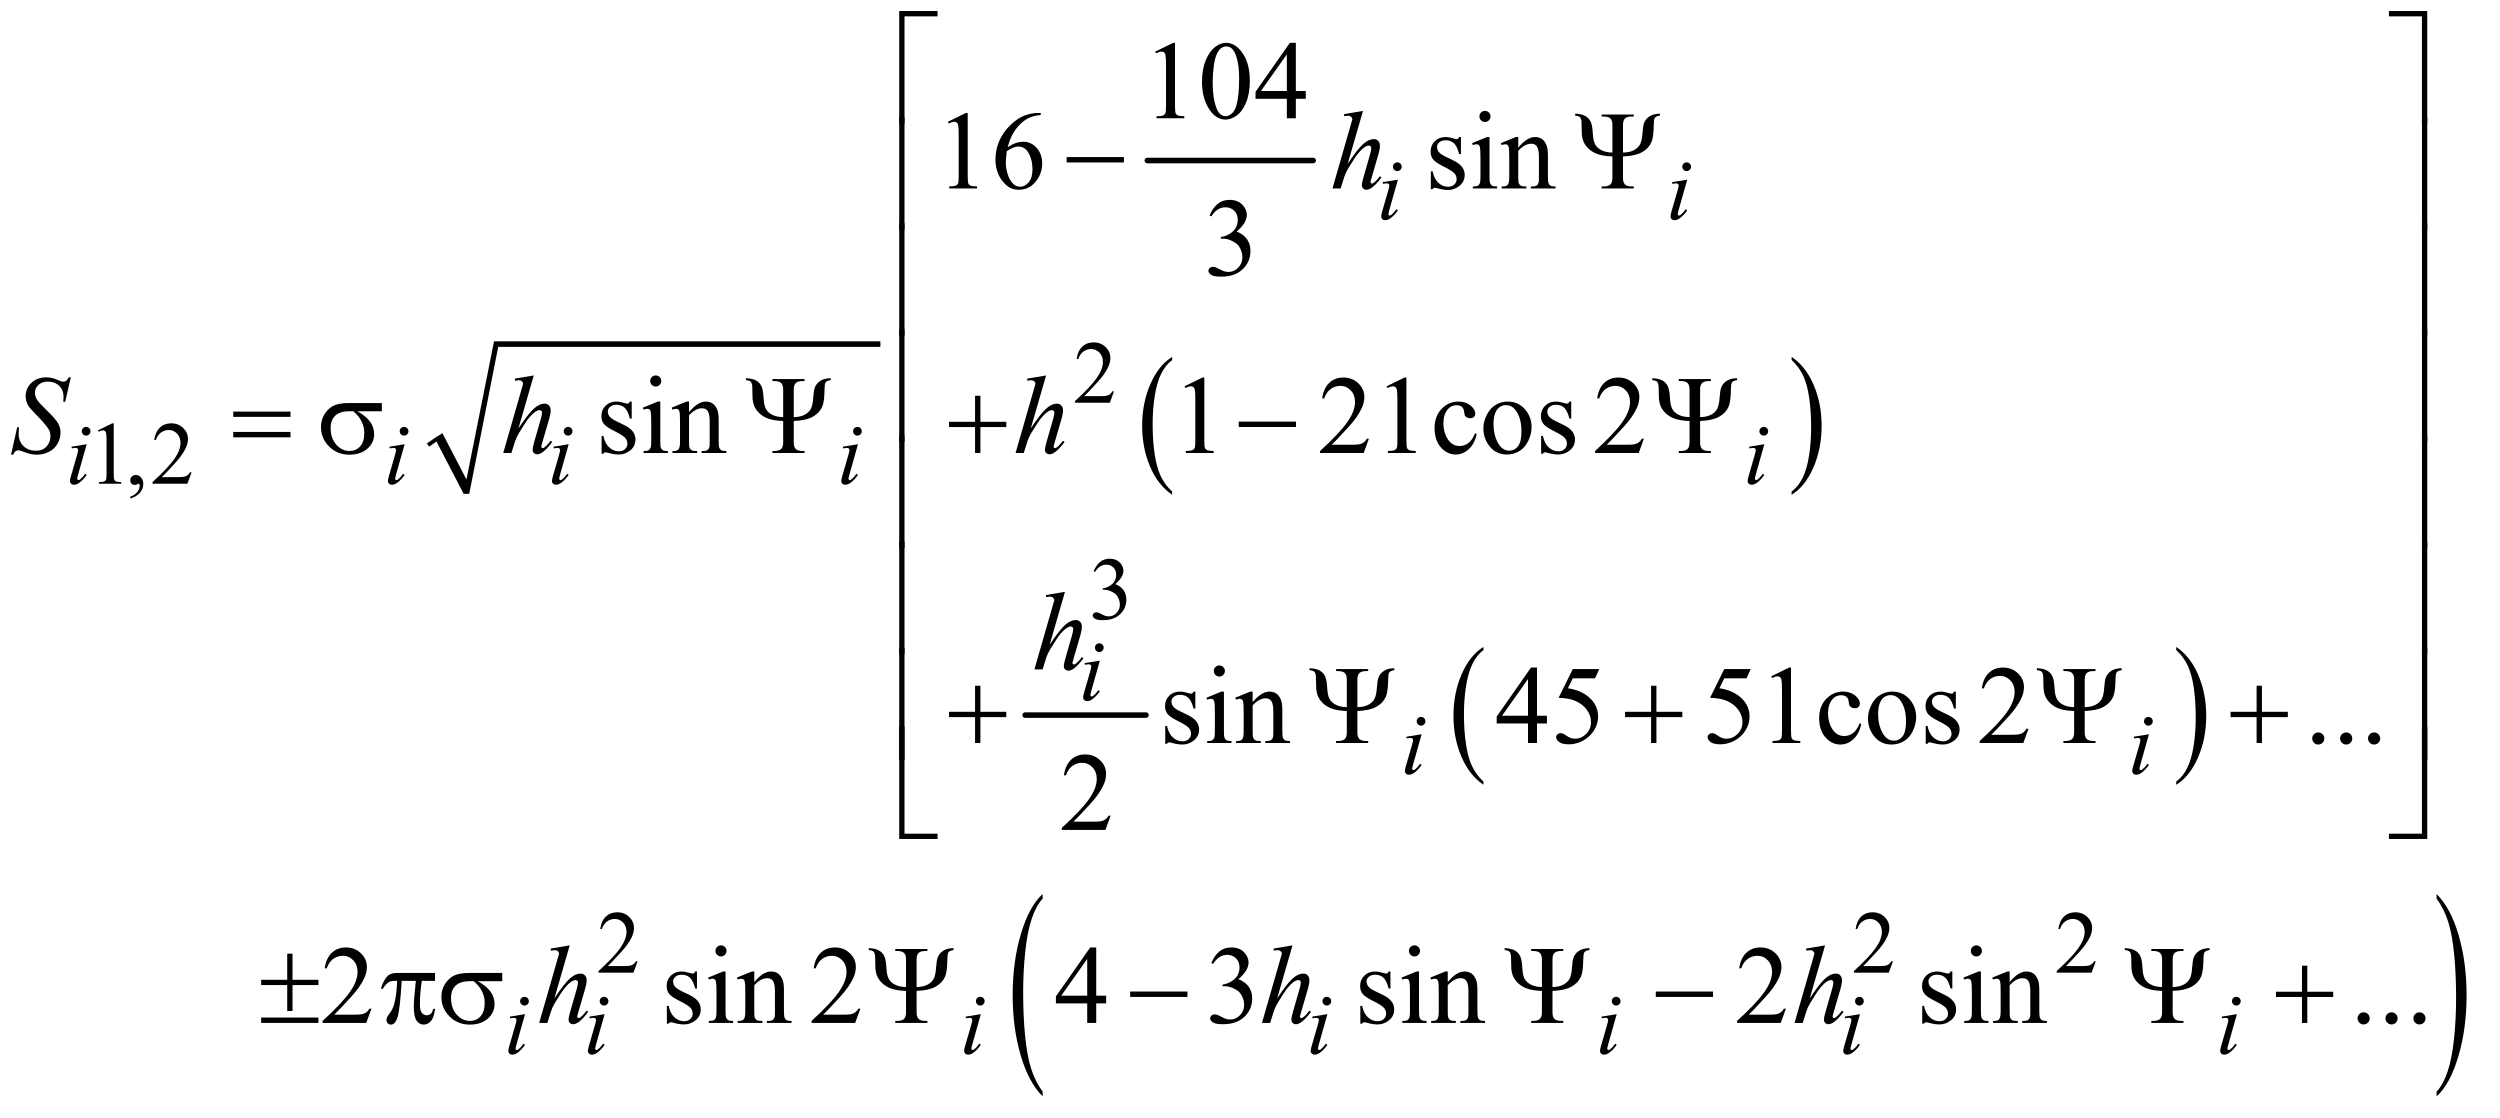 <?xml version="1.0" encoding="UTF-8"?>
<!DOCTYPE svg PUBLIC '-//W3C//DTD SVG 1.0//EN'
          'http://www.w3.org/TR/2001/REC-SVG-20010904/DTD/svg10.dtd'>
<svg stroke-dasharray="none" shape-rendering="auto" xmlns="http://www.w3.org/2000/svg" font-family="'Dialog'" text-rendering="auto" width="351" fill-opacity="1" color-interpolation="auto" color-rendering="auto" preserveAspectRatio="xMidYMid meet" font-size="12px" viewBox="0 0 351 157" fill="black" xmlns:xlink="http://www.w3.org/1999/xlink" stroke="black" image-rendering="auto" stroke-miterlimit="10" stroke-linecap="square" stroke-linejoin="miter" font-style="normal" stroke-width="1" height="157" stroke-dashoffset="0" font-weight="normal" stroke-opacity="1"
><!--Generated by the Batik Graphics2D SVG Generator--><defs id="genericDefs"
  /><g
  ><defs id="defs1"
    ><clipPath clipPathUnits="userSpaceOnUse" id="clipPath1"
      ><path d="M1.072 1.929 L223.292 1.929 L223.292 101.269 L1.072 101.269 L1.072 1.929 Z"
      /></clipPath
      ><clipPath clipPathUnits="userSpaceOnUse" id="clipPath2"
      ><path d="M34.239 61.645 L34.239 3235.433 L7133.933 3235.433 L7133.933 61.645 Z"
      /></clipPath
    ></defs
    ><g stroke-linecap="round" stroke-linejoin="round" transform="scale(1.576,1.576) translate(-1.072,-1.929) matrix(0.031,0,0,0.031,0,0)"
    ><path fill="none" d="M1261 1337 L1293 1315" clip-path="url(#clipPath2)"
    /></g
    ><g stroke-linecap="round" stroke-linejoin="round" transform="matrix(0.049,0,0,0.049,-1.689,-3.04)"
    ><path fill="none" d="M1293 1315 L1371 1477" clip-path="url(#clipPath2)"
    /></g
    ><g stroke-linecap="round" stroke-linejoin="round" transform="matrix(0.049,0,0,0.049,-1.689,-3.04)"
    ><path fill="none" d="M1371 1477 L1456 1048" clip-path="url(#clipPath2)"
    /></g
    ><g stroke-linecap="round" stroke-linejoin="round" transform="matrix(0.049,0,0,0.049,-1.689,-3.04)"
    ><path fill="none" d="M1456 1048 L2557 1048" clip-path="url(#clipPath2)"
    /></g
    ><g transform="matrix(0.049,0,0,0.049,-1.689,-3.04)"
    ><path d="M1258 1333 L1302 1303 L1371 1436 L1450 1040 L2557 1040 L2557 1056 L1462 1056 L1379 1477 L1363 1477 L1285 1327 L1264 1342 Z" stroke="none" clip-path="url(#clipPath2)"
    /></g
    ><g stroke-width="16" transform="matrix(0.049,0,0,0.049,-1.689,-3.04)" stroke-linejoin="round" stroke-linecap="round"
    ><line y2="522" fill="none" x1="3322" clip-path="url(#clipPath2)" x2="3797" y1="522"
    /></g
    ><g transform="matrix(0.049,0,0,0.049,-1.689,-3.04)"
    ><path d="M3393.062 1470.547 L3393.062 1479.672 Q3352.406 1452.125 3329.742 1398.828 Q3307.078 1345.531 3307.078 1282.156 Q3307.078 1216.25 3330.914 1162.109 Q3354.75 1107.969 3393.062 1084.656 L3393.062 1093.562 Q3373.906 1107.969 3361.602 1132.977 Q3349.297 1157.984 3343.219 1196.445 Q3337.141 1234.906 3337.141 1276.656 Q3337.141 1323.906 3342.75 1362.055 Q3348.359 1400.203 3359.883 1425.312 Q3371.406 1450.422 3393.062 1470.547 Z" stroke="none" clip-path="url(#clipPath2)"
    /></g
    ><g transform="matrix(0.049,0,0,0.049,-1.689,-3.04)"
    ><path d="M5168.016 1093.562 L5168.016 1084.656 Q5208.656 1112 5231.32 1165.297 Q5253.984 1218.594 5253.984 1281.953 Q5253.984 1347.859 5230.156 1402.109 Q5206.328 1456.359 5168.016 1479.672 L5168.016 1470.547 Q5187.328 1456.141 5199.633 1431.133 Q5211.938 1406.125 5217.93 1367.773 Q5223.922 1329.422 5223.922 1287.453 Q5223.922 1240.422 5218.398 1202.164 Q5212.875 1163.906 5201.266 1138.797 Q5189.656 1113.688 5168.016 1093.562 Z" stroke="none" clip-path="url(#clipPath2)"
    /></g
    ><g stroke-width="16" transform="matrix(0.049,0,0,0.049,-1.689,-3.04)" stroke-linejoin="round" stroke-linecap="round"
    ><line y2="2111" fill="none" x1="2972" clip-path="url(#clipPath2)" x2="3318" y1="2111"
    /></g
    ><g transform="matrix(0.049,0,0,0.049,-1.689,-3.04)"
    ><path d="M4285.062 2301.547 L4285.062 2310.672 Q4244.406 2283.125 4221.742 2229.828 Q4199.078 2176.531 4199.078 2113.156 Q4199.078 2047.25 4222.914 1993.109 Q4246.75 1938.969 4285.062 1915.656 L4285.062 1924.562 Q4265.906 1938.969 4253.602 1963.977 Q4241.297 1988.984 4235.219 2027.445 Q4229.141 2065.906 4229.141 2107.656 Q4229.141 2154.906 4234.75 2193.055 Q4240.359 2231.203 4251.883 2256.312 Q4263.406 2281.422 4285.062 2301.547 Z" stroke="none" clip-path="url(#clipPath2)"
    /></g
    ><g transform="matrix(0.049,0,0,0.049,-1.689,-3.04)"
    ><path d="M6270.016 1924.562 L6270.016 1915.656 Q6310.656 1943 6333.32 1996.297 Q6355.984 2049.594 6355.984 2112.953 Q6355.984 2178.859 6332.156 2233.109 Q6308.328 2287.359 6270.016 2310.672 L6270.016 2301.547 Q6289.328 2287.141 6301.633 2262.133 Q6313.938 2237.125 6319.93 2198.773 Q6325.922 2160.422 6325.922 2118.453 Q6325.922 2071.422 6320.398 2033.164 Q6314.875 1994.906 6303.266 1969.797 Q6291.656 1944.688 6270.016 1924.562 Z" stroke="none" clip-path="url(#clipPath2)"
    /></g
    ><g transform="matrix(0.049,0,0,0.049,-1.689,-3.04)"
    ><path d="M3022.062 3190.109 L3022.062 3203.484 Q2981.406 3163.047 2958.742 3084.82 Q2936.078 3006.594 2936.078 2913.594 Q2936.078 2816.859 2959.914 2737.391 Q2983.75 2657.922 3022.062 2623.703 L3022.062 2636.766 Q3002.906 2657.922 2990.602 2694.625 Q2978.297 2731.328 2972.219 2787.781 Q2966.141 2844.234 2966.141 2905.5 Q2966.141 2974.859 2971.75 3030.852 Q2977.359 3086.844 2988.883 3123.703 Q3000.406 3160.562 3022.062 3190.109 Z" stroke="none" clip-path="url(#clipPath2)"
    /></g
    ><g transform="matrix(0.049,0,0,0.049,-1.689,-3.04)"
    ><path d="M7016.016 2636.766 L7016.016 2623.703 Q7056.656 2663.828 7079.32 2742.055 Q7101.984 2820.281 7101.984 2913.281 Q7101.984 3010.016 7078.156 3089.641 Q7054.328 3169.266 7016.016 3203.484 L7016.016 3190.109 Q7035.328 3168.953 7047.633 3132.25 Q7059.938 3095.547 7065.93 3039.25 Q7071.922 2982.953 7071.922 2921.375 Q7071.922 2852.312 7066.398 2796.172 Q7060.875 2740.031 7049.266 2703.172 Q7037.656 2666.312 7016.016 2636.766 Z" stroke="none" clip-path="url(#clipPath2)"
    /></g
    ><g transform="matrix(0.049,0,0,0.049,-1.689,-3.04)"
    ><path d="M3226.375 1183.375 L3214.5 1216 L3114.5 1216 L3114.5 1211.375 Q3158.625 1171.125 3176.625 1145.625 Q3194.625 1120.125 3194.625 1099 Q3194.625 1082.875 3184.75 1072.5 Q3174.875 1062.125 3161.125 1062.125 Q3148.625 1062.125 3138.688 1069.438 Q3128.75 1076.75 3124 1090.875 L3119.375 1090.875 Q3122.5 1067.75 3135.438 1055.375 Q3148.375 1043 3167.75 1043 Q3188.375 1043 3202.188 1056.25 Q3216 1069.5 3216 1087.5 Q3216 1100.375 3210 1113.25 Q3200.75 1133.5 3180 1156.125 Q3148.875 1190.125 3141.125 1197.125 L3185.375 1197.125 Q3198.875 1197.125 3204.312 1196.125 Q3209.75 1195.125 3214.125 1192.062 Q3218.5 1189 3221.75 1183.375 L3226.375 1183.375 Z" stroke="none" clip-path="url(#clipPath2)"
    /></g
    ><g transform="matrix(0.049,0,0,0.049,-1.689,-3.04)"
    ><path d="M315 1295.125 L356.25 1275 L360.375 1275 L360.375 1418.125 Q360.375 1432.375 361.562 1435.875 Q362.75 1439.375 366.5 1441.25 Q370.25 1443.125 381.75 1443.375 L381.75 1448 L318 1448 L318 1443.375 Q330 1443.125 333.5 1441.312 Q337 1439.5 338.375 1436.438 Q339.75 1433.375 339.75 1418.125 L339.75 1326.625 Q339.75 1308.125 338.5 1302.875 Q337.625 1298.875 335.312 1297 Q333 1295.125 329.75 1295.125 Q325.125 1295.125 316.875 1299 L315 1295.125 ZM407.75 1490.625 L407.75 1485.125 Q420.625 1480.875 427.688 1471.938 Q434.75 1463 434.75 1453 Q434.75 1450.625 433.625 1449 Q432.75 1447.875 431.875 1447.875 Q430.5 1447.875 425.875 1450.375 Q423.625 1451.5 421.125 1451.5 Q415 1451.5 411.375 1447.875 Q407.75 1444.25 407.75 1437.875 Q407.75 1431.75 412.438 1427.375 Q417.125 1423 423.875 1423 Q432.125 1423 438.562 1430.188 Q445 1437.375 445 1449.25 Q445 1462.125 436.062 1473.188 Q427.125 1484.25 407.75 1490.625 ZM583.375 1415.375 L571.5 1448 L471.5 1448 L471.5 1443.375 Q515.625 1403.125 533.625 1377.625 Q551.625 1352.125 551.625 1331 Q551.625 1314.875 541.75 1304.5 Q531.875 1294.125 518.125 1294.125 Q505.625 1294.125 495.688 1301.438 Q485.75 1308.75 481 1322.875 L476.375 1322.875 Q479.5 1299.75 492.438 1287.375 Q505.375 1275 524.75 1275 Q545.375 1275 559.188 1288.25 Q573 1301.5 573 1319.5 Q573 1332.375 567 1345.25 Q557.75 1365.5 537 1388.125 Q505.875 1422.125 498.125 1429.125 L542.375 1429.125 Q555.875 1429.125 561.312 1428.125 Q566.75 1427.125 571.125 1424.062 Q575.5 1421 578.75 1415.375 L583.375 1415.375 Z" stroke="none" clip-path="url(#clipPath2)"
    /></g
    ><g transform="matrix(0.049,0,0,0.049,-1.689,-3.04)"
    ><path d="M3168 1698.75 Q3175.25 1681.625 3186.312 1672.312 Q3197.375 1663 3213.875 1663 Q3234.25 1663 3245.125 1676.25 Q3253.375 1686.125 3253.375 1697.375 Q3253.375 1715.875 3230.125 1735.625 Q3245.75 1741.75 3253.75 1753.125 Q3261.75 1764.5 3261.75 1779.875 Q3261.75 1801.875 3247.75 1818 Q3229.5 1839 3194.875 1839 Q3177.75 1839 3171.562 1834.75 Q3165.375 1830.5 3165.375 1825.625 Q3165.375 1822 3168.312 1819.25 Q3171.25 1816.5 3175.375 1816.5 Q3178.5 1816.5 3181.75 1817.5 Q3183.875 1818.125 3191.375 1822.062 Q3198.875 1826 3201.75 1826.75 Q3206.375 1828.125 3211.625 1828.125 Q3224.375 1828.125 3233.812 1818.25 Q3243.25 1808.375 3243.25 1794.875 Q3243.25 1785 3238.875 1775.625 Q3235.625 1768.625 3231.75 1765 Q3226.375 1760 3217 1755.938 Q3207.625 1751.875 3197.875 1751.875 L3193.875 1751.875 L3193.875 1748.125 Q3203.75 1746.875 3213.688 1741 Q3223.625 1735.125 3228.125 1726.875 Q3232.625 1718.625 3232.625 1708.75 Q3232.625 1695.875 3224.562 1687.938 Q3216.5 1680 3204.5 1680 Q3185.125 1680 3172.125 1700.75 L3168 1698.75 Z" stroke="none" clip-path="url(#clipPath2)"
    /></g
    ><g transform="matrix(0.049,0,0,0.049,-1.689,-3.04)"
    ><path d="M1861.375 2816.375 L1849.5 2849 L1749.5 2849 L1749.5 2844.375 Q1793.625 2804.125 1811.625 2778.625 Q1829.625 2753.125 1829.625 2732 Q1829.625 2715.875 1819.75 2705.5 Q1809.875 2695.125 1796.125 2695.125 Q1783.625 2695.125 1773.688 2702.438 Q1763.75 2709.75 1759 2723.875 L1754.375 2723.875 Q1757.5 2700.75 1770.438 2688.375 Q1783.375 2676 1802.75 2676 Q1823.375 2676 1837.188 2689.25 Q1851 2702.5 1851 2720.5 Q1851 2733.375 1845 2746.25 Q1835.75 2766.5 1815 2789.125 Q1783.875 2823.125 1776.125 2830.125 L1820.375 2830.125 Q1833.875 2830.125 1839.312 2829.125 Q1844.75 2828.125 1849.125 2825.062 Q1853.5 2822 1856.75 2816.375 L1861.375 2816.375 ZM5458.375 2816.375 L5446.5 2849 L5346.5 2849 L5346.5 2844.375 Q5390.625 2804.125 5408.625 2778.625 Q5426.625 2753.125 5426.625 2732 Q5426.625 2715.875 5416.75 2705.5 Q5406.875 2695.125 5393.125 2695.125 Q5380.625 2695.125 5370.688 2702.438 Q5360.75 2709.75 5356 2723.875 L5351.375 2723.875 Q5354.5 2700.75 5367.438 2688.375 Q5380.375 2676 5399.75 2676 Q5420.375 2676 5434.188 2689.25 Q5448 2702.5 5448 2720.5 Q5448 2733.375 5442 2746.25 Q5432.75 2766.5 5412 2789.125 Q5380.875 2823.125 5373.125 2830.125 L5417.375 2830.125 Q5430.875 2830.125 5436.312 2829.125 Q5441.75 2828.125 5446.125 2825.062 Q5450.5 2822 5453.75 2816.375 L5458.375 2816.375 ZM6039.375 2816.375 L6027.5 2849 L5927.5 2849 L5927.5 2844.375 Q5971.625 2804.125 5989.625 2778.625 Q6007.625 2753.125 6007.625 2732 Q6007.625 2715.875 5997.75 2705.5 Q5987.875 2695.125 5974.125 2695.125 Q5961.625 2695.125 5951.688 2702.438 Q5941.75 2709.75 5937 2723.875 L5932.375 2723.875 Q5935.5 2700.75 5948.438 2688.375 Q5961.375 2676 5980.75 2676 Q6001.375 2676 6015.188 2689.25 Q6029 2702.5 6029 2720.5 Q6029 2733.375 6023 2746.25 Q6013.75 2766.5 5993 2789.125 Q5961.875 2823.125 5954.125 2830.125 L5998.375 2830.125 Q6011.875 2830.125 6017.312 2829.125 Q6022.75 2828.125 6027.125 2825.062 Q6031.5 2822 6034.75 2816.375 L6039.375 2816.375 Z" stroke="none" clip-path="url(#clipPath2)"
    /></g
    ><g transform="matrix(0.049,0,0,0.049,-1.689,-3.04)"
    ><path d="M3344.5 209.906 L3396.062 184.75 L3401.219 184.75 L3401.219 363.656 Q3401.219 381.469 3402.703 385.844 Q3404.188 390.219 3408.875 392.562 Q3413.562 394.906 3427.938 395.219 L3427.938 401 L3348.25 401 L3348.25 395.219 Q3363.25 394.906 3367.625 392.641 Q3372 390.375 3373.719 386.547 Q3375.438 382.719 3375.438 363.656 L3375.438 249.281 Q3375.438 226.156 3373.875 219.594 Q3372.781 214.594 3369.891 212.25 Q3367 209.906 3362.938 209.906 Q3357.156 209.906 3346.844 214.75 L3344.5 209.906 ZM3478.562 296.312 Q3478.562 260.062 3489.5 233.891 Q3500.438 207.719 3518.562 194.906 Q3532.625 184.75 3547.625 184.75 Q3572 184.75 3591.375 209.594 Q3615.594 240.375 3615.594 293.031 Q3615.594 329.906 3604.969 355.688 Q3594.344 381.469 3577.859 393.109 Q3561.375 404.75 3546.062 404.75 Q3515.75 404.75 3495.594 368.969 Q3478.562 338.812 3478.562 296.312 ZM3509.188 300.219 Q3509.188 343.969 3519.969 371.625 Q3528.875 394.906 3546.531 394.906 Q3554.969 394.906 3564.031 387.328 Q3573.094 379.75 3577.781 361.938 Q3584.969 335.062 3584.969 286.156 Q3584.969 249.906 3577.469 225.688 Q3571.844 207.719 3562.938 200.219 Q3556.531 195.062 3547.469 195.062 Q3536.844 195.062 3528.562 204.594 Q3517.312 217.562 3513.25 245.375 Q3509.188 273.188 3509.188 300.219 ZM3775.906 322.875 L3775.906 345.062 L3747.469 345.062 L3747.469 401 L3721.688 401 L3721.688 345.062 L3632 345.062 L3632 325.062 L3730.281 184.75 L3747.469 184.75 L3747.469 322.875 L3775.906 322.875 ZM3721.688 322.875 L3721.688 217.719 L3647.312 322.875 L3721.688 322.875 Z" stroke="none" clip-path="url(#clipPath2)"
    /></g
    ><g transform="matrix(0.049,0,0,0.049,-1.689,-3.04)"
    ><path d="M2750.5 410.906 L2802.062 385.75 L2807.219 385.75 L2807.219 564.656 Q2807.219 582.469 2808.703 586.844 Q2810.188 591.219 2814.875 593.562 Q2819.562 595.906 2833.938 596.219 L2833.938 602 L2754.25 602 L2754.25 596.219 Q2769.25 595.906 2773.625 593.641 Q2778 591.375 2779.719 587.547 Q2781.438 583.719 2781.438 564.656 L2781.438 450.281 Q2781.438 427.156 2779.875 420.594 Q2778.781 415.594 2775.891 413.25 Q2773 410.906 2768.938 410.906 Q2763.156 410.906 2752.844 415.75 L2750.5 410.906 ZM3016.438 385.75 L3016.438 391.531 Q2995.812 393.562 2982.766 399.734 Q2969.719 405.906 2956.984 418.562 Q2944.25 431.219 2935.891 446.766 Q2927.531 462.312 2921.906 483.719 Q2944.406 468.25 2967.062 468.25 Q2988.781 468.25 3004.719 485.75 Q3020.656 503.25 3020.656 530.75 Q3020.656 557.312 3004.562 579.188 Q2985.188 605.75 2953.312 605.75 Q2931.594 605.75 2916.438 591.375 Q2886.75 563.406 2886.75 518.875 Q2886.75 490.438 2898.156 464.812 Q2909.562 439.188 2930.734 419.344 Q2951.906 399.5 2971.281 392.625 Q2990.656 385.75 3007.375 385.75 L3016.438 385.75 ZM2919.25 495.125 Q2916.438 516.219 2916.438 529.188 Q2916.438 544.188 2921.984 561.766 Q2927.531 579.344 2938.469 589.656 Q2946.438 597 2957.844 597 Q2971.438 597 2982.141 584.188 Q2992.844 571.375 2992.844 547.625 Q2992.844 520.906 2982.219 501.375 Q2971.594 481.844 2952.062 481.844 Q2946.125 481.844 2939.328 484.344 Q2932.531 486.844 2919.25 495.125 ZM4220.5 454.656 L4220.5 503.406 L4215.344 503.406 Q4209.406 480.438 4200.109 472.156 Q4190.812 463.875 4176.438 463.875 Q4165.5 463.875 4158.781 469.656 Q4152.062 475.438 4152.062 482.469 Q4152.062 491.219 4157.062 497.469 Q4161.906 503.875 4176.75 511.062 L4199.562 522.156 Q4231.281 537.625 4231.281 562.938 Q4231.281 582.469 4216.516 594.422 Q4201.75 606.375 4183.469 606.375 Q4170.344 606.375 4153.469 601.688 Q4148.312 600.125 4145.031 600.125 Q4141.438 600.125 4139.406 604.188 L4134.25 604.188 L4134.25 553.094 L4139.406 553.094 Q4143.781 574.969 4156.125 586.062 Q4168.469 597.156 4183.781 597.156 Q4194.562 597.156 4201.359 590.828 Q4208.156 584.5 4208.156 575.594 Q4208.156 564.812 4200.578 557.469 Q4193 550.125 4170.344 538.875 Q4147.688 527.625 4140.656 518.562 Q4133.625 509.656 4133.625 496.062 Q4133.625 478.406 4145.734 466.531 Q4157.844 454.656 4177.062 454.656 Q4185.5 454.656 4197.531 458.25 Q4205.5 460.594 4208.156 460.594 Q4210.656 460.594 4212.062 459.5 Q4213.469 458.406 4215.344 454.656 L4220.5 454.656 ZM4289.406 379.812 Q4295.969 379.812 4300.578 384.422 Q4305.188 389.031 4305.188 395.594 Q4305.188 402.156 4300.578 406.844 Q4295.969 411.531 4289.406 411.531 Q4282.844 411.531 4278.156 406.844 Q4273.469 402.156 4273.469 395.594 Q4273.469 389.031 4278.078 384.422 Q4282.688 379.812 4289.406 379.812 ZM4302.375 454.656 L4302.375 569.656 Q4302.375 583.094 4304.328 587.547 Q4306.281 592 4310.109 594.188 Q4313.938 596.375 4324.094 596.375 L4324.094 602 L4254.562 602 L4254.562 596.375 Q4265.031 596.375 4268.625 594.344 Q4272.219 592.312 4274.328 587.625 Q4276.438 582.938 4276.438 569.656 L4276.438 514.5 Q4276.438 491.219 4275.031 484.344 Q4273.938 479.344 4271.594 477.391 Q4269.25 475.438 4265.188 475.438 Q4260.812 475.438 4254.562 477.781 L4252.375 472.156 L4295.5 454.656 L4302.375 454.656 ZM4384.719 484.969 Q4409.875 454.656 4432.688 454.656 Q4444.406 454.656 4452.844 460.516 Q4461.281 466.375 4466.281 479.812 Q4469.719 489.188 4469.719 508.562 L4469.719 569.656 Q4469.719 583.25 4471.906 588.094 Q4473.625 592 4477.453 594.188 Q4481.281 596.375 4491.594 596.375 L4491.594 602 L4420.812 602 L4420.812 596.375 L4423.781 596.375 Q4433.781 596.375 4437.766 593.328 Q4441.75 590.281 4443.312 584.344 Q4443.938 582 4443.938 569.656 L4443.938 511.062 Q4443.938 491.531 4438.859 482.703 Q4433.781 473.875 4421.75 473.875 Q4403.156 473.875 4384.719 494.188 L4384.719 569.656 Q4384.719 584.188 4386.438 587.625 Q4388.625 592.156 4392.453 594.266 Q4396.281 596.375 4408 596.375 L4408 602 L4337.219 602 L4337.219 596.375 L4340.344 596.375 Q4351.281 596.375 4355.109 590.828 Q4358.938 585.281 4358.938 569.656 L4358.938 516.531 Q4358.938 490.75 4357.766 485.125 Q4356.594 479.5 4354.172 477.469 Q4351.75 475.438 4347.688 475.438 Q4343.312 475.438 4337.219 477.781 L4334.875 472.156 L4378 454.656 L4384.719 454.656 L4384.719 484.969 Z" stroke="none" clip-path="url(#clipPath2)"
    /></g
    ><g transform="matrix(0.049,0,0,0.049,-1.689,-3.04)"
    ><path d="M3500.25 679.438 Q3509.312 658.031 3523.141 646.391 Q3536.969 634.75 3557.594 634.75 Q3583.062 634.75 3596.656 651.312 Q3606.969 663.656 3606.969 677.719 Q3606.969 700.844 3577.906 725.531 Q3597.438 733.188 3607.438 747.406 Q3617.438 761.625 3617.438 780.844 Q3617.438 808.344 3599.938 828.5 Q3577.125 854.75 3533.844 854.75 Q3512.438 854.75 3504.703 849.438 Q3496.969 844.125 3496.969 838.031 Q3496.969 833.5 3500.641 830.062 Q3504.312 826.625 3509.469 826.625 Q3513.375 826.625 3517.438 827.875 Q3520.094 828.656 3529.469 833.578 Q3538.844 838.5 3542.438 839.438 Q3548.219 841.156 3554.781 841.156 Q3570.719 841.156 3582.516 828.812 Q3594.312 816.469 3594.312 799.594 Q3594.312 787.25 3588.844 775.531 Q3584.781 766.781 3579.938 762.25 Q3573.219 756 3561.5 750.922 Q3549.781 745.844 3537.594 745.844 L3532.594 745.844 L3532.594 741.156 Q3544.938 739.594 3557.359 732.25 Q3569.781 724.906 3575.406 714.594 Q3581.031 704.281 3581.031 691.938 Q3581.031 675.844 3570.953 665.922 Q3560.875 656 3545.875 656 Q3521.656 656 3505.406 681.938 L3500.25 679.438 Z" stroke="none" clip-path="url(#clipPath2)"
    /></g
    ><g transform="matrix(0.049,0,0,0.049,-1.689,-3.04)"
    ><path d="M1844.5 1212.656 L1844.5 1261.406 L1839.344 1261.406 Q1833.406 1238.438 1824.109 1230.156 Q1814.812 1221.875 1800.438 1221.875 Q1789.5 1221.875 1782.781 1227.656 Q1776.062 1233.438 1776.062 1240.469 Q1776.062 1249.219 1781.062 1255.469 Q1785.906 1261.875 1800.75 1269.062 L1823.562 1280.156 Q1855.281 1295.625 1855.281 1320.938 Q1855.281 1340.469 1840.516 1352.422 Q1825.75 1364.375 1807.469 1364.375 Q1794.344 1364.375 1777.469 1359.688 Q1772.312 1358.125 1769.031 1358.125 Q1765.438 1358.125 1763.406 1362.188 L1758.25 1362.188 L1758.25 1311.094 L1763.406 1311.094 Q1767.781 1332.969 1780.125 1344.062 Q1792.469 1355.156 1807.781 1355.156 Q1818.562 1355.156 1825.359 1348.828 Q1832.156 1342.5 1832.156 1333.594 Q1832.156 1322.812 1824.578 1315.469 Q1817 1308.125 1794.344 1296.875 Q1771.688 1285.625 1764.656 1276.562 Q1757.625 1267.656 1757.625 1254.062 Q1757.625 1236.406 1769.734 1224.531 Q1781.844 1212.656 1801.062 1212.656 Q1809.5 1212.656 1821.531 1216.25 Q1829.5 1218.594 1832.156 1218.594 Q1834.656 1218.594 1836.062 1217.5 Q1837.469 1216.406 1839.344 1212.656 L1844.5 1212.656 ZM1913.406 1137.812 Q1919.969 1137.812 1924.578 1142.422 Q1929.188 1147.031 1929.188 1153.594 Q1929.188 1160.156 1924.578 1164.844 Q1919.969 1169.531 1913.406 1169.531 Q1906.844 1169.531 1902.156 1164.844 Q1897.469 1160.156 1897.469 1153.594 Q1897.469 1147.031 1902.078 1142.422 Q1906.688 1137.812 1913.406 1137.812 ZM1926.375 1212.656 L1926.375 1327.656 Q1926.375 1341.094 1928.328 1345.547 Q1930.281 1350 1934.109 1352.188 Q1937.938 1354.375 1948.094 1354.375 L1948.094 1360 L1878.562 1360 L1878.562 1354.375 Q1889.031 1354.375 1892.625 1352.344 Q1896.219 1350.312 1898.328 1345.625 Q1900.438 1340.938 1900.438 1327.656 L1900.438 1272.5 Q1900.438 1249.219 1899.031 1242.344 Q1897.938 1237.344 1895.594 1235.391 Q1893.25 1233.438 1889.188 1233.438 Q1884.812 1233.438 1878.562 1235.781 L1876.375 1230.156 L1919.5 1212.656 L1926.375 1212.656 ZM2008.719 1242.969 Q2033.875 1212.656 2056.688 1212.656 Q2068.406 1212.656 2076.844 1218.516 Q2085.281 1224.375 2090.281 1237.812 Q2093.719 1247.188 2093.719 1266.562 L2093.719 1327.656 Q2093.719 1341.25 2095.906 1346.094 Q2097.625 1350 2101.453 1352.188 Q2105.281 1354.375 2115.594 1354.375 L2115.594 1360 L2044.812 1360 L2044.812 1354.375 L2047.781 1354.375 Q2057.781 1354.375 2061.766 1351.328 Q2065.75 1348.281 2067.312 1342.344 Q2067.938 1340 2067.938 1327.656 L2067.938 1269.062 Q2067.938 1249.531 2062.859 1240.703 Q2057.781 1231.875 2045.75 1231.875 Q2027.156 1231.875 2008.719 1252.188 L2008.719 1327.656 Q2008.719 1342.188 2010.438 1345.625 Q2012.625 1350.156 2016.453 1352.266 Q2020.281 1354.375 2032 1354.375 L2032 1360 L1961.219 1360 L1961.219 1354.375 L1964.344 1354.375 Q1975.281 1354.375 1979.109 1348.828 Q1982.938 1343.281 1982.938 1327.656 L1982.938 1274.531 Q1982.938 1248.75 1981.766 1243.125 Q1980.594 1237.5 1978.172 1235.469 Q1975.75 1233.438 1971.688 1233.438 Q1967.312 1233.438 1961.219 1235.781 L1958.875 1230.156 L2002 1212.656 L2008.719 1212.656 L2008.719 1242.969 ZM3428.5 1168.906 L3480.062 1143.75 L3485.219 1143.75 L3485.219 1322.656 Q3485.219 1340.469 3486.703 1344.844 Q3488.188 1349.219 3492.875 1351.562 Q3497.562 1353.906 3511.938 1354.219 L3511.938 1360 L3432.25 1360 L3432.25 1354.219 Q3447.25 1353.906 3451.625 1351.641 Q3456 1349.375 3457.719 1345.547 Q3459.438 1341.719 3459.438 1322.656 L3459.438 1208.281 Q3459.438 1185.156 3457.875 1178.594 Q3456.781 1173.594 3453.891 1171.25 Q3451 1168.906 3446.938 1168.906 Q3441.156 1168.906 3430.844 1173.75 L3428.5 1168.906 ZM3956.719 1319.219 L3941.875 1360 L3816.875 1360 L3816.875 1354.219 Q3872.031 1303.906 3894.531 1272.031 Q3917.031 1240.156 3917.031 1213.75 Q3917.031 1193.594 3904.688 1180.625 Q3892.344 1167.656 3875.156 1167.656 Q3859.531 1167.656 3847.109 1176.797 Q3834.688 1185.938 3828.75 1203.594 L3822.969 1203.594 Q3826.875 1174.688 3843.047 1159.219 Q3859.219 1143.75 3883.438 1143.75 Q3909.219 1143.75 3926.484 1160.312 Q3943.75 1176.875 3943.75 1199.375 Q3943.75 1215.469 3936.25 1231.562 Q3924.688 1256.875 3898.75 1285.156 Q3859.844 1327.656 3850.156 1336.406 L3905.469 1336.406 Q3922.344 1336.406 3929.141 1335.156 Q3935.938 1333.906 3941.406 1330.078 Q3946.875 1326.25 3950.938 1319.219 L3956.719 1319.219 ZM4007.5 1168.906 L4059.062 1143.75 L4064.219 1143.75 L4064.219 1322.656 Q4064.219 1340.469 4065.703 1344.844 Q4067.188 1349.219 4071.875 1351.562 Q4076.562 1353.906 4090.938 1354.219 L4090.938 1360 L4011.25 1360 L4011.25 1354.219 Q4026.25 1353.906 4030.625 1351.641 Q4035 1349.375 4036.719 1345.547 Q4038.438 1341.719 4038.438 1322.656 L4038.438 1208.281 Q4038.438 1185.156 4036.875 1178.594 Q4035.781 1173.594 4032.891 1171.25 Q4030 1168.906 4025.938 1168.906 Q4020.156 1168.906 4009.844 1173.75 L4007.5 1168.906 ZM4265.562 1305.625 Q4259.781 1333.906 4242.906 1349.141 Q4226.031 1364.375 4205.562 1364.375 Q4181.188 1364.375 4163.062 1343.906 Q4144.938 1323.438 4144.938 1288.594 Q4144.938 1254.844 4165.016 1233.75 Q4185.094 1212.656 4213.219 1212.656 Q4234.312 1212.656 4247.906 1223.828 Q4261.5 1235 4261.5 1247.031 Q4261.5 1252.969 4257.672 1256.641 Q4253.844 1260.312 4246.969 1260.312 Q4237.75 1260.312 4233.062 1254.375 Q4230.406 1251.094 4229.547 1241.875 Q4228.688 1232.656 4223.219 1227.812 Q4217.75 1223.125 4208.062 1223.125 Q4192.438 1223.125 4182.906 1234.688 Q4170.25 1250 4170.25 1275.156 Q4170.25 1300.781 4182.828 1320.391 Q4195.406 1340 4216.812 1340 Q4232.125 1340 4244.312 1329.531 Q4252.906 1322.344 4261.031 1303.438 L4265.562 1305.625 ZM4354 1212.656 Q4386.5 1212.656 4406.188 1237.344 Q4422.906 1258.438 4422.906 1285.781 Q4422.906 1305 4413.688 1324.688 Q4404.469 1344.375 4388.297 1354.375 Q4372.125 1364.375 4352.281 1364.375 Q4319.938 1364.375 4300.875 1338.594 Q4284.781 1316.875 4284.781 1289.844 Q4284.781 1270.156 4294.547 1250.703 Q4304.312 1231.25 4320.25 1221.953 Q4336.188 1212.656 4354 1212.656 ZM4349.156 1222.812 Q4340.875 1222.812 4332.516 1227.734 Q4324.156 1232.656 4319 1245 Q4313.844 1257.344 4313.844 1276.719 Q4313.844 1307.969 4326.266 1330.625 Q4338.688 1353.281 4359 1353.281 Q4374.156 1353.281 4384 1340.781 Q4393.844 1328.281 4393.844 1297.812 Q4393.844 1259.688 4377.438 1237.812 Q4366.344 1222.812 4349.156 1222.812 ZM4536.5 1212.656 L4536.5 1261.406 L4531.344 1261.406 Q4525.406 1238.438 4516.109 1230.156 Q4506.812 1221.875 4492.438 1221.875 Q4481.5 1221.875 4474.781 1227.656 Q4468.062 1233.438 4468.062 1240.469 Q4468.062 1249.219 4473.062 1255.469 Q4477.906 1261.875 4492.75 1269.062 L4515.562 1280.156 Q4547.281 1295.625 4547.281 1320.938 Q4547.281 1340.469 4532.516 1352.422 Q4517.75 1364.375 4499.469 1364.375 Q4486.344 1364.375 4469.469 1359.688 Q4464.312 1358.125 4461.031 1358.125 Q4457.438 1358.125 4455.406 1362.188 L4450.25 1362.188 L4450.25 1311.094 L4455.406 1311.094 Q4459.781 1332.969 4472.125 1344.062 Q4484.469 1355.156 4499.781 1355.156 Q4510.562 1355.156 4517.359 1348.828 Q4524.156 1342.5 4524.156 1333.594 Q4524.156 1322.812 4516.578 1315.469 Q4509 1308.125 4486.344 1296.875 Q4463.688 1285.625 4456.656 1276.562 Q4449.625 1267.656 4449.625 1254.062 Q4449.625 1236.406 4461.734 1224.531 Q4473.844 1212.656 4493.062 1212.656 Q4501.5 1212.656 4513.531 1216.25 Q4521.5 1218.594 4524.156 1218.594 Q4526.656 1218.594 4528.062 1217.5 Q4529.469 1216.406 4531.344 1212.656 L4536.5 1212.656 ZM4744.719 1319.219 L4729.875 1360 L4604.875 1360 L4604.875 1354.219 Q4660.031 1303.906 4682.531 1272.031 Q4705.031 1240.156 4705.031 1213.75 Q4705.031 1193.594 4692.688 1180.625 Q4680.344 1167.656 4663.156 1167.656 Q4647.531 1167.656 4635.109 1176.797 Q4622.688 1185.938 4616.75 1203.594 L4610.969 1203.594 Q4614.875 1174.688 4631.047 1159.219 Q4647.219 1143.75 4671.438 1143.75 Q4697.219 1143.75 4714.484 1160.312 Q4731.75 1176.875 4731.75 1199.375 Q4731.75 1215.469 4724.25 1231.562 Q4712.688 1256.875 4686.75 1285.156 Q4647.844 1327.656 4638.156 1336.406 L4693.469 1336.406 Q4710.344 1336.406 4717.141 1335.156 Q4723.938 1333.906 4729.406 1330.078 Q4734.875 1326.25 4738.938 1319.219 L4744.719 1319.219 Z" stroke="none" clip-path="url(#clipPath2)"
    /></g
    ><g transform="matrix(0.049,0,0,0.049,-1.689,-3.04)"
    ><path d="M3459.5 2043.656 L3459.5 2092.406 L3454.344 2092.406 Q3448.406 2069.438 3439.109 2061.156 Q3429.812 2052.875 3415.438 2052.875 Q3404.5 2052.875 3397.781 2058.656 Q3391.062 2064.438 3391.062 2071.469 Q3391.062 2080.219 3396.062 2086.469 Q3400.906 2092.875 3415.75 2100.062 L3438.562 2111.156 Q3470.281 2126.625 3470.281 2151.938 Q3470.281 2171.469 3455.516 2183.422 Q3440.75 2195.375 3422.469 2195.375 Q3409.344 2195.375 3392.469 2190.688 Q3387.312 2189.125 3384.031 2189.125 Q3380.438 2189.125 3378.406 2193.188 L3373.25 2193.188 L3373.25 2142.094 L3378.406 2142.094 Q3382.781 2163.969 3395.125 2175.062 Q3407.469 2186.156 3422.781 2186.156 Q3433.562 2186.156 3440.359 2179.828 Q3447.156 2173.5 3447.156 2164.594 Q3447.156 2153.812 3439.578 2146.469 Q3432 2139.125 3409.344 2127.875 Q3386.688 2116.625 3379.656 2107.562 Q3372.625 2098.656 3372.625 2085.062 Q3372.625 2067.406 3384.734 2055.531 Q3396.844 2043.656 3416.062 2043.656 Q3424.5 2043.656 3436.531 2047.25 Q3444.5 2049.594 3447.156 2049.594 Q3449.656 2049.594 3451.062 2048.5 Q3452.469 2047.406 3454.344 2043.656 L3459.5 2043.656 ZM3528.406 1968.812 Q3534.969 1968.812 3539.578 1973.422 Q3544.188 1978.031 3544.188 1984.594 Q3544.188 1991.156 3539.578 1995.844 Q3534.969 2000.531 3528.406 2000.531 Q3521.844 2000.531 3517.156 1995.844 Q3512.469 1991.156 3512.469 1984.594 Q3512.469 1978.031 3517.078 1973.422 Q3521.688 1968.812 3528.406 1968.812 ZM3541.375 2043.656 L3541.375 2158.656 Q3541.375 2172.094 3543.328 2176.547 Q3545.281 2181 3549.109 2183.188 Q3552.938 2185.375 3563.094 2185.375 L3563.094 2191 L3493.562 2191 L3493.562 2185.375 Q3504.031 2185.375 3507.625 2183.344 Q3511.219 2181.312 3513.328 2176.625 Q3515.438 2171.938 3515.438 2158.656 L3515.438 2103.5 Q3515.438 2080.219 3514.031 2073.344 Q3512.938 2068.344 3510.594 2066.391 Q3508.25 2064.438 3504.188 2064.438 Q3499.812 2064.438 3493.562 2066.781 L3491.375 2061.156 L3534.5 2043.656 L3541.375 2043.656 ZM3623.719 2073.969 Q3648.875 2043.656 3671.688 2043.656 Q3683.406 2043.656 3691.844 2049.516 Q3700.281 2055.375 3705.281 2068.812 Q3708.719 2078.188 3708.719 2097.562 L3708.719 2158.656 Q3708.719 2172.25 3710.906 2177.094 Q3712.625 2181 3716.453 2183.188 Q3720.281 2185.375 3730.594 2185.375 L3730.594 2191 L3659.812 2191 L3659.812 2185.375 L3662.781 2185.375 Q3672.781 2185.375 3676.766 2182.328 Q3680.75 2179.281 3682.312 2173.344 Q3682.938 2171 3682.938 2158.656 L3682.938 2100.062 Q3682.938 2080.531 3677.859 2071.703 Q3672.781 2062.875 3660.75 2062.875 Q3642.156 2062.875 3623.719 2083.188 L3623.719 2158.656 Q3623.719 2173.188 3625.438 2176.625 Q3627.625 2181.156 3631.453 2183.266 Q3635.281 2185.375 3647 2185.375 L3647 2191 L3576.219 2191 L3576.219 2185.375 L3579.344 2185.375 Q3590.281 2185.375 3594.109 2179.828 Q3597.938 2174.281 3597.938 2158.656 L3597.938 2105.531 Q3597.938 2079.75 3596.766 2074.125 Q3595.594 2068.5 3593.172 2066.469 Q3590.75 2064.438 3586.688 2064.438 Q3582.312 2064.438 3576.219 2066.781 L3573.875 2061.156 L3617 2043.656 L3623.719 2043.656 L3623.719 2073.969 ZM4466.906 2112.875 L4466.906 2135.062 L4438.469 2135.062 L4438.469 2191 L4412.688 2191 L4412.688 2135.062 L4323 2135.062 L4323 2115.062 L4421.281 1974.75 L4438.469 1974.75 L4438.469 2112.875 L4466.906 2112.875 ZM4412.688 2112.875 L4412.688 2007.719 L4338.312 2112.875 L4412.688 2112.875 ZM4616.906 1979.125 L4604.719 2005.688 L4540.969 2005.688 L4527.062 2034.125 Q4568.469 2040.219 4592.688 2064.906 Q4613.469 2086.156 4613.469 2114.906 Q4613.469 2131.625 4606.672 2145.844 Q4599.875 2160.062 4589.562 2170.062 Q4579.25 2180.062 4566.594 2186.156 Q4548.625 2194.75 4529.719 2194.75 Q4510.656 2194.75 4501.984 2188.266 Q4493.312 2181.781 4493.312 2173.969 Q4493.312 2169.594 4496.906 2166.234 Q4500.5 2162.875 4505.969 2162.875 Q4510.031 2162.875 4513.078 2164.125 Q4516.125 2165.375 4523.469 2170.531 Q4535.188 2178.656 4547.219 2178.656 Q4565.5 2178.656 4579.328 2164.828 Q4593.156 2151 4593.156 2131.156 Q4593.156 2111.938 4580.812 2095.297 Q4568.469 2078.656 4546.75 2069.594 Q4529.719 2062.562 4500.344 2061.469 L4540.969 1979.125 L4616.906 1979.125 ZM5050.906 1979.125 L5038.719 2005.688 L4974.969 2005.688 L4961.062 2034.125 Q5002.469 2040.219 5026.688 2064.906 Q5047.469 2086.156 5047.469 2114.906 Q5047.469 2131.625 5040.672 2145.844 Q5033.875 2160.062 5023.562 2170.062 Q5013.25 2180.062 5000.594 2186.156 Q4982.625 2194.75 4963.719 2194.75 Q4944.656 2194.75 4935.984 2188.266 Q4927.312 2181.781 4927.312 2173.969 Q4927.312 2169.594 4930.906 2166.234 Q4934.5 2162.875 4939.969 2162.875 Q4944.031 2162.875 4947.078 2164.125 Q4950.125 2165.375 4957.469 2170.531 Q4969.188 2178.656 4981.219 2178.656 Q4999.5 2178.656 5013.328 2164.828 Q5027.156 2151 5027.156 2131.156 Q5027.156 2111.938 5014.812 2095.297 Q5002.469 2078.656 4980.75 2069.594 Q4963.719 2062.562 4934.344 2061.469 L4974.969 1979.125 L5050.906 1979.125 ZM5109.5 1999.906 L5161.062 1974.75 L5166.219 1974.75 L5166.219 2153.656 Q5166.219 2171.469 5167.703 2175.844 Q5169.188 2180.219 5173.875 2182.562 Q5178.562 2184.906 5192.938 2185.219 L5192.938 2191 L5113.25 2191 L5113.25 2185.219 Q5128.25 2184.906 5132.625 2182.641 Q5137 2180.375 5138.719 2176.547 Q5140.438 2172.719 5140.438 2153.656 L5140.438 2039.281 Q5140.438 2016.156 5138.875 2009.594 Q5137.781 2004.594 5134.891 2002.25 Q5132 1999.906 5127.938 1999.906 Q5122.156 1999.906 5111.844 2004.75 L5109.5 1999.906 ZM5367.562 2136.625 Q5361.781 2164.906 5344.906 2180.141 Q5328.031 2195.375 5307.562 2195.375 Q5283.188 2195.375 5265.062 2174.906 Q5246.938 2154.438 5246.938 2119.594 Q5246.938 2085.844 5267.016 2064.75 Q5287.094 2043.656 5315.219 2043.656 Q5336.312 2043.656 5349.906 2054.828 Q5363.5 2066 5363.5 2078.031 Q5363.5 2083.969 5359.672 2087.641 Q5355.844 2091.312 5348.969 2091.312 Q5339.75 2091.312 5335.062 2085.375 Q5332.406 2082.094 5331.547 2072.875 Q5330.688 2063.656 5325.219 2058.812 Q5319.75 2054.125 5310.062 2054.125 Q5294.438 2054.125 5284.906 2065.688 Q5272.25 2081 5272.25 2106.156 Q5272.25 2131.781 5284.828 2151.391 Q5297.406 2171 5318.812 2171 Q5334.125 2171 5346.312 2160.531 Q5354.906 2153.344 5363.031 2134.438 L5367.562 2136.625 ZM5456 2043.656 Q5488.5 2043.656 5508.188 2068.344 Q5524.906 2089.438 5524.906 2116.781 Q5524.906 2136 5515.688 2155.688 Q5506.469 2175.375 5490.297 2185.375 Q5474.125 2195.375 5454.281 2195.375 Q5421.938 2195.375 5402.875 2169.594 Q5386.781 2147.875 5386.781 2120.844 Q5386.781 2101.156 5396.547 2081.703 Q5406.312 2062.25 5422.25 2052.953 Q5438.188 2043.656 5456 2043.656 ZM5451.156 2053.812 Q5442.875 2053.812 5434.516 2058.734 Q5426.156 2063.656 5421 2076 Q5415.844 2088.344 5415.844 2107.719 Q5415.844 2138.969 5428.266 2161.625 Q5440.688 2184.281 5461 2184.281 Q5476.156 2184.281 5486 2171.781 Q5495.844 2159.281 5495.844 2128.812 Q5495.844 2090.688 5479.438 2068.812 Q5468.344 2053.812 5451.156 2053.812 ZM5638.5 2043.656 L5638.5 2092.406 L5633.344 2092.406 Q5627.406 2069.438 5618.109 2061.156 Q5608.812 2052.875 5594.438 2052.875 Q5583.5 2052.875 5576.781 2058.656 Q5570.062 2064.438 5570.062 2071.469 Q5570.062 2080.219 5575.062 2086.469 Q5579.906 2092.875 5594.75 2100.062 L5617.562 2111.156 Q5649.281 2126.625 5649.281 2151.938 Q5649.281 2171.469 5634.516 2183.422 Q5619.75 2195.375 5601.469 2195.375 Q5588.344 2195.375 5571.469 2190.688 Q5566.312 2189.125 5563.031 2189.125 Q5559.438 2189.125 5557.406 2193.188 L5552.25 2193.188 L5552.25 2142.094 L5557.406 2142.094 Q5561.781 2163.969 5574.125 2175.062 Q5586.469 2186.156 5601.781 2186.156 Q5612.562 2186.156 5619.359 2179.828 Q5626.156 2173.5 5626.156 2164.594 Q5626.156 2153.812 5618.578 2146.469 Q5611 2139.125 5588.344 2127.875 Q5565.688 2116.625 5558.656 2107.562 Q5551.625 2098.656 5551.625 2085.062 Q5551.625 2067.406 5563.734 2055.531 Q5575.844 2043.656 5595.062 2043.656 Q5603.5 2043.656 5615.531 2047.25 Q5623.5 2049.594 5626.156 2049.594 Q5628.656 2049.594 5630.062 2048.5 Q5631.469 2047.406 5633.344 2043.656 L5638.5 2043.656 ZM5846.719 2150.219 L5831.875 2191 L5706.875 2191 L5706.875 2185.219 Q5762.031 2134.906 5784.531 2103.031 Q5807.031 2071.156 5807.031 2044.75 Q5807.031 2024.594 5794.688 2011.625 Q5782.344 1998.656 5765.156 1998.656 Q5749.531 1998.656 5737.109 2007.797 Q5724.688 2016.938 5718.75 2034.594 L5712.969 2034.594 Q5716.875 2005.688 5733.047 1990.219 Q5749.219 1974.75 5773.438 1974.75 Q5799.219 1974.75 5816.484 1991.312 Q5833.75 2007.875 5833.75 2030.375 Q5833.75 2046.469 5826.25 2062.562 Q5814.688 2087.875 5788.75 2116.156 Q5749.844 2158.656 5740.156 2167.406 L5795.469 2167.406 Q5812.344 2167.406 5819.141 2166.156 Q5825.938 2164.906 5831.406 2161.078 Q5836.875 2157.25 5840.938 2150.219 L5846.719 2150.219 ZM6677 2160.688 Q6684.344 2160.688 6689.344 2165.766 Q6694.344 2170.844 6694.344 2178.031 Q6694.344 2185.219 6689.266 2190.297 Q6684.188 2195.375 6677 2195.375 Q6669.812 2195.375 6664.734 2190.297 Q6659.656 2185.219 6659.656 2178.031 Q6659.656 2170.688 6664.734 2165.688 Q6669.812 2160.688 6677 2160.688 ZM6757 2160.688 Q6764.344 2160.688 6769.344 2165.766 Q6774.344 2170.844 6774.344 2178.031 Q6774.344 2185.219 6769.266 2190.297 Q6764.188 2195.375 6757 2195.375 Q6749.812 2195.375 6744.734 2190.297 Q6739.656 2185.219 6739.656 2178.031 Q6739.656 2170.688 6744.734 2165.688 Q6749.812 2160.688 6757 2160.688 ZM6837 2160.688 Q6844.344 2160.688 6849.344 2165.766 Q6854.344 2170.844 6854.344 2178.031 Q6854.344 2185.219 6849.266 2190.297 Q6844.188 2195.375 6837 2195.375 Q6829.812 2195.375 6824.734 2190.297 Q6819.656 2185.219 6819.656 2178.031 Q6819.656 2170.688 6824.734 2165.688 Q6829.812 2160.688 6837 2160.688 Z" stroke="none" clip-path="url(#clipPath2)"
    /></g
    ><g transform="matrix(0.049,0,0,0.049,-1.689,-3.04)"
    ><path d="M3216.719 2399.219 L3201.875 2440 L3076.875 2440 L3076.875 2434.219 Q3132.031 2383.906 3154.531 2352.031 Q3177.031 2320.156 3177.031 2293.75 Q3177.031 2273.594 3164.688 2260.625 Q3152.344 2247.656 3135.156 2247.656 Q3119.531 2247.656 3107.109 2256.797 Q3094.688 2265.938 3088.75 2283.594 L3082.969 2283.594 Q3086.875 2254.688 3103.047 2239.219 Q3119.219 2223.75 3143.438 2223.75 Q3169.219 2223.75 3186.484 2240.312 Q3203.75 2256.875 3203.75 2279.375 Q3203.75 2295.469 3196.25 2311.562 Q3184.688 2336.875 3158.75 2365.156 Q3119.844 2407.656 3110.156 2416.406 L3165.469 2416.406 Q3182.344 2416.406 3189.141 2415.156 Q3195.938 2413.906 3201.406 2410.078 Q3206.875 2406.25 3210.938 2399.219 L3216.719 2399.219 Z" stroke="none" clip-path="url(#clipPath2)"
    /></g
    ><g transform="matrix(0.049,0,0,0.049,-1.689,-3.04)"
    ><path d="M1098.719 2952.219 L1083.875 2993 L958.875 2993 L958.875 2987.219 Q1014.031 2936.906 1036.531 2905.031 Q1059.031 2873.156 1059.031 2846.75 Q1059.031 2826.594 1046.688 2813.625 Q1034.344 2800.656 1017.156 2800.656 Q1001.531 2800.656 989.109 2809.797 Q976.688 2818.938 970.75 2836.594 L964.969 2836.594 Q968.875 2807.688 985.047 2792.219 Q1001.219 2776.75 1025.438 2776.75 Q1051.219 2776.75 1068.484 2793.312 Q1085.75 2809.875 1085.75 2832.375 Q1085.75 2848.469 1078.25 2864.562 Q1066.688 2889.875 1040.75 2918.156 Q1001.844 2960.656 992.156 2969.406 L1047.469 2969.406 Q1064.344 2969.406 1071.141 2968.156 Q1077.938 2966.906 1083.406 2963.078 Q1088.875 2959.25 1092.938 2952.219 L1098.719 2952.219 ZM2031.5 2845.656 L2031.5 2894.406 L2026.344 2894.406 Q2020.406 2871.438 2011.109 2863.156 Q2001.812 2854.875 1987.438 2854.875 Q1976.5 2854.875 1969.781 2860.656 Q1963.062 2866.438 1963.062 2873.469 Q1963.062 2882.219 1968.062 2888.469 Q1972.906 2894.875 1987.75 2902.062 L2010.562 2913.156 Q2042.281 2928.625 2042.281 2953.938 Q2042.281 2973.469 2027.516 2985.422 Q2012.75 2997.375 1994.469 2997.375 Q1981.344 2997.375 1964.469 2992.688 Q1959.312 2991.125 1956.031 2991.125 Q1952.438 2991.125 1950.406 2995.188 L1945.25 2995.188 L1945.25 2944.094 L1950.406 2944.094 Q1954.781 2965.969 1967.125 2977.062 Q1979.469 2988.156 1994.781 2988.156 Q2005.562 2988.156 2012.359 2981.828 Q2019.156 2975.5 2019.156 2966.594 Q2019.156 2955.812 2011.578 2948.469 Q2004 2941.125 1981.344 2929.875 Q1958.688 2918.625 1951.656 2909.562 Q1944.625 2900.656 1944.625 2887.062 Q1944.625 2869.406 1956.734 2857.531 Q1968.844 2845.656 1988.062 2845.656 Q1996.5 2845.656 2008.531 2849.25 Q2016.5 2851.594 2019.156 2851.594 Q2021.656 2851.594 2023.062 2850.5 Q2024.469 2849.406 2026.344 2845.656 L2031.5 2845.656 ZM2100.406 2770.812 Q2106.969 2770.812 2111.578 2775.422 Q2116.188 2780.031 2116.188 2786.594 Q2116.188 2793.156 2111.578 2797.844 Q2106.969 2802.531 2100.406 2802.531 Q2093.844 2802.531 2089.156 2797.844 Q2084.469 2793.156 2084.469 2786.594 Q2084.469 2780.031 2089.078 2775.422 Q2093.688 2770.812 2100.406 2770.812 ZM2113.375 2845.656 L2113.375 2960.656 Q2113.375 2974.094 2115.328 2978.547 Q2117.281 2983 2121.109 2985.188 Q2124.938 2987.375 2135.094 2987.375 L2135.094 2993 L2065.562 2993 L2065.562 2987.375 Q2076.031 2987.375 2079.625 2985.344 Q2083.219 2983.312 2085.328 2978.625 Q2087.438 2973.938 2087.438 2960.656 L2087.438 2905.5 Q2087.438 2882.219 2086.031 2875.344 Q2084.938 2870.344 2082.594 2868.391 Q2080.25 2866.438 2076.188 2866.438 Q2071.812 2866.438 2065.562 2868.781 L2063.375 2863.156 L2106.5 2845.656 L2113.375 2845.656 ZM2195.719 2875.969 Q2220.875 2845.656 2243.688 2845.656 Q2255.406 2845.656 2263.844 2851.516 Q2272.281 2857.375 2277.281 2870.812 Q2280.719 2880.188 2280.719 2899.562 L2280.719 2960.656 Q2280.719 2974.25 2282.906 2979.094 Q2284.625 2983 2288.453 2985.188 Q2292.281 2987.375 2302.594 2987.375 L2302.594 2993 L2231.812 2993 L2231.812 2987.375 L2234.781 2987.375 Q2244.781 2987.375 2248.766 2984.328 Q2252.75 2981.281 2254.312 2975.344 Q2254.938 2973 2254.938 2960.656 L2254.938 2902.062 Q2254.938 2882.531 2249.859 2873.703 Q2244.781 2864.875 2232.75 2864.875 Q2214.156 2864.875 2195.719 2885.188 L2195.719 2960.656 Q2195.719 2975.188 2197.438 2978.625 Q2199.625 2983.156 2203.453 2985.266 Q2207.281 2987.375 2219 2987.375 L2219 2993 L2148.219 2993 L2148.219 2987.375 L2151.344 2987.375 Q2162.281 2987.375 2166.109 2981.828 Q2169.938 2976.281 2169.938 2960.656 L2169.938 2907.531 Q2169.938 2881.75 2168.766 2876.125 Q2167.594 2870.5 2165.172 2868.469 Q2162.75 2866.438 2158.688 2866.438 Q2154.312 2866.438 2148.219 2868.781 L2145.875 2863.156 L2189 2845.656 L2195.719 2845.656 L2195.719 2875.969 ZM2499.719 2952.219 L2484.875 2993 L2359.875 2993 L2359.875 2987.219 Q2415.031 2936.906 2437.531 2905.031 Q2460.031 2873.156 2460.031 2846.75 Q2460.031 2826.594 2447.688 2813.625 Q2435.344 2800.656 2418.156 2800.656 Q2402.531 2800.656 2390.109 2809.797 Q2377.688 2818.938 2371.75 2836.594 L2365.969 2836.594 Q2369.875 2807.688 2386.047 2792.219 Q2402.219 2776.75 2426.438 2776.75 Q2452.219 2776.75 2469.484 2793.312 Q2486.75 2809.875 2486.75 2832.375 Q2486.75 2848.469 2479.25 2864.562 Q2467.688 2889.875 2441.75 2918.156 Q2402.844 2960.656 2393.156 2969.406 L2448.469 2969.406 Q2465.344 2969.406 2472.141 2968.156 Q2478.938 2966.906 2484.406 2963.078 Q2489.875 2959.25 2493.938 2952.219 L2499.719 2952.219 ZM3203.906 2914.875 L3203.906 2937.062 L3175.469 2937.062 L3175.469 2993 L3149.688 2993 L3149.688 2937.062 L3060 2937.062 L3060 2917.062 L3158.281 2776.75 L3175.469 2776.75 L3175.469 2914.875 L3203.906 2914.875 ZM3149.688 2914.875 L3149.688 2809.719 L3075.312 2914.875 L3149.688 2914.875 ZM3505.25 2821.438 Q3514.312 2800.031 3528.141 2788.391 Q3541.969 2776.75 3562.594 2776.75 Q3588.062 2776.75 3601.656 2793.312 Q3611.969 2805.656 3611.969 2819.719 Q3611.969 2842.844 3582.906 2867.531 Q3602.438 2875.188 3612.438 2889.406 Q3622.438 2903.625 3622.438 2922.844 Q3622.438 2950.344 3604.938 2970.5 Q3582.125 2996.75 3538.844 2996.75 Q3517.438 2996.75 3509.703 2991.438 Q3501.969 2986.125 3501.969 2980.031 Q3501.969 2975.5 3505.641 2972.062 Q3509.312 2968.625 3514.469 2968.625 Q3518.375 2968.625 3522.438 2969.875 Q3525.094 2970.656 3534.469 2975.578 Q3543.844 2980.5 3547.438 2981.438 Q3553.219 2983.156 3559.781 2983.156 Q3575.719 2983.156 3587.516 2970.812 Q3599.312 2958.469 3599.312 2941.594 Q3599.312 2929.25 3593.844 2917.531 Q3589.781 2908.781 3584.938 2904.25 Q3578.219 2898 3566.5 2892.922 Q3554.781 2887.844 3542.594 2887.844 L3537.594 2887.844 L3537.594 2883.156 Q3549.938 2881.594 3562.359 2874.25 Q3574.781 2866.906 3580.406 2856.594 Q3586.031 2846.281 3586.031 2833.938 Q3586.031 2817.844 3575.953 2807.922 Q3565.875 2798 3550.875 2798 Q3526.656 2798 3510.406 2823.938 L3505.25 2821.438 ZM4018.5 2845.656 L4018.5 2894.406 L4013.344 2894.406 Q4007.406 2871.438 3998.109 2863.156 Q3988.812 2854.875 3974.438 2854.875 Q3963.5 2854.875 3956.781 2860.656 Q3950.062 2866.438 3950.062 2873.469 Q3950.062 2882.219 3955.062 2888.469 Q3959.906 2894.875 3974.75 2902.062 L3997.562 2913.156 Q4029.281 2928.625 4029.281 2953.938 Q4029.281 2973.469 4014.516 2985.422 Q3999.75 2997.375 3981.469 2997.375 Q3968.344 2997.375 3951.469 2992.688 Q3946.312 2991.125 3943.031 2991.125 Q3939.438 2991.125 3937.406 2995.188 L3932.25 2995.188 L3932.25 2944.094 L3937.406 2944.094 Q3941.781 2965.969 3954.125 2977.062 Q3966.469 2988.156 3981.781 2988.156 Q3992.562 2988.156 3999.359 2981.828 Q4006.156 2975.5 4006.156 2966.594 Q4006.156 2955.812 3998.578 2948.469 Q3991 2941.125 3968.344 2929.875 Q3945.688 2918.625 3938.656 2909.562 Q3931.625 2900.656 3931.625 2887.062 Q3931.625 2869.406 3943.734 2857.531 Q3955.844 2845.656 3975.062 2845.656 Q3983.5 2845.656 3995.531 2849.25 Q4003.5 2851.594 4006.156 2851.594 Q4008.656 2851.594 4010.062 2850.5 Q4011.469 2849.406 4013.344 2845.656 L4018.5 2845.656 ZM4087.406 2770.812 Q4093.969 2770.812 4098.578 2775.422 Q4103.188 2780.031 4103.188 2786.594 Q4103.188 2793.156 4098.578 2797.844 Q4093.969 2802.531 4087.406 2802.531 Q4080.844 2802.531 4076.156 2797.844 Q4071.469 2793.156 4071.469 2786.594 Q4071.469 2780.031 4076.078 2775.422 Q4080.688 2770.812 4087.406 2770.812 ZM4100.375 2845.656 L4100.375 2960.656 Q4100.375 2974.094 4102.328 2978.547 Q4104.281 2983 4108.109 2985.188 Q4111.938 2987.375 4122.094 2987.375 L4122.094 2993 L4052.562 2993 L4052.562 2987.375 Q4063.031 2987.375 4066.625 2985.344 Q4070.219 2983.312 4072.328 2978.625 Q4074.438 2973.938 4074.438 2960.656 L4074.438 2905.5 Q4074.438 2882.219 4073.031 2875.344 Q4071.938 2870.344 4069.594 2868.391 Q4067.25 2866.438 4063.188 2866.438 Q4058.812 2866.438 4052.562 2868.781 L4050.375 2863.156 L4093.5 2845.656 L4100.375 2845.656 ZM4182.719 2875.969 Q4207.875 2845.656 4230.688 2845.656 Q4242.406 2845.656 4250.844 2851.516 Q4259.281 2857.375 4264.281 2870.812 Q4267.719 2880.188 4267.719 2899.562 L4267.719 2960.656 Q4267.719 2974.25 4269.906 2979.094 Q4271.625 2983 4275.453 2985.188 Q4279.281 2987.375 4289.594 2987.375 L4289.594 2993 L4218.812 2993 L4218.812 2987.375 L4221.781 2987.375 Q4231.781 2987.375 4235.766 2984.328 Q4239.75 2981.281 4241.312 2975.344 Q4241.938 2973 4241.938 2960.656 L4241.938 2902.062 Q4241.938 2882.531 4236.859 2873.703 Q4231.781 2864.875 4219.75 2864.875 Q4201.156 2864.875 4182.719 2885.188 L4182.719 2960.656 Q4182.719 2975.188 4184.438 2978.625 Q4186.625 2983.156 4190.453 2985.266 Q4194.281 2987.375 4206 2987.375 L4206 2993 L4135.219 2993 L4135.219 2987.375 L4138.344 2987.375 Q4149.281 2987.375 4153.109 2981.828 Q4156.938 2976.281 4156.938 2960.656 L4156.938 2907.531 Q4156.938 2881.75 4155.766 2876.125 Q4154.594 2870.5 4152.172 2868.469 Q4149.75 2866.438 4145.688 2866.438 Q4141.312 2866.438 4135.219 2868.781 L4132.875 2863.156 L4176 2845.656 L4182.719 2845.656 L4182.719 2875.969 ZM5151.719 2952.219 L5136.875 2993 L5011.875 2993 L5011.875 2987.219 Q5067.031 2936.906 5089.531 2905.031 Q5112.031 2873.156 5112.031 2846.75 Q5112.031 2826.594 5099.688 2813.625 Q5087.344 2800.656 5070.156 2800.656 Q5054.531 2800.656 5042.109 2809.797 Q5029.688 2818.938 5023.75 2836.594 L5017.969 2836.594 Q5021.875 2807.688 5038.047 2792.219 Q5054.219 2776.75 5078.438 2776.75 Q5104.219 2776.75 5121.484 2793.312 Q5138.75 2809.875 5138.75 2832.375 Q5138.75 2848.469 5131.25 2864.562 Q5119.688 2889.875 5093.75 2918.156 Q5054.844 2960.656 5045.156 2969.406 L5100.469 2969.406 Q5117.344 2969.406 5124.141 2968.156 Q5130.938 2966.906 5136.406 2963.078 Q5141.875 2959.25 5145.938 2952.219 L5151.719 2952.219 ZM5628.5 2845.656 L5628.5 2894.406 L5623.344 2894.406 Q5617.406 2871.438 5608.109 2863.156 Q5598.812 2854.875 5584.438 2854.875 Q5573.5 2854.875 5566.781 2860.656 Q5560.062 2866.438 5560.062 2873.469 Q5560.062 2882.219 5565.062 2888.469 Q5569.906 2894.875 5584.75 2902.062 L5607.562 2913.156 Q5639.281 2928.625 5639.281 2953.938 Q5639.281 2973.469 5624.516 2985.422 Q5609.75 2997.375 5591.469 2997.375 Q5578.344 2997.375 5561.469 2992.688 Q5556.312 2991.125 5553.031 2991.125 Q5549.438 2991.125 5547.406 2995.188 L5542.25 2995.188 L5542.25 2944.094 L5547.406 2944.094 Q5551.781 2965.969 5564.125 2977.062 Q5576.469 2988.156 5591.781 2988.156 Q5602.562 2988.156 5609.359 2981.828 Q5616.156 2975.5 5616.156 2966.594 Q5616.156 2955.812 5608.578 2948.469 Q5601 2941.125 5578.344 2929.875 Q5555.688 2918.625 5548.656 2909.562 Q5541.625 2900.656 5541.625 2887.062 Q5541.625 2869.406 5553.734 2857.531 Q5565.844 2845.656 5585.062 2845.656 Q5593.5 2845.656 5605.531 2849.25 Q5613.5 2851.594 5616.156 2851.594 Q5618.656 2851.594 5620.062 2850.5 Q5621.469 2849.406 5623.344 2845.656 L5628.5 2845.656 ZM5697.406 2770.812 Q5703.969 2770.812 5708.578 2775.422 Q5713.188 2780.031 5713.188 2786.594 Q5713.188 2793.156 5708.578 2797.844 Q5703.969 2802.531 5697.406 2802.531 Q5690.844 2802.531 5686.156 2797.844 Q5681.469 2793.156 5681.469 2786.594 Q5681.469 2780.031 5686.078 2775.422 Q5690.688 2770.812 5697.406 2770.812 ZM5710.375 2845.656 L5710.375 2960.656 Q5710.375 2974.094 5712.328 2978.547 Q5714.281 2983 5718.109 2985.188 Q5721.938 2987.375 5732.094 2987.375 L5732.094 2993 L5662.562 2993 L5662.562 2987.375 Q5673.031 2987.375 5676.625 2985.344 Q5680.219 2983.312 5682.328 2978.625 Q5684.438 2973.938 5684.438 2960.656 L5684.438 2905.5 Q5684.438 2882.219 5683.031 2875.344 Q5681.938 2870.344 5679.594 2868.391 Q5677.25 2866.438 5673.188 2866.438 Q5668.812 2866.438 5662.562 2868.781 L5660.375 2863.156 L5703.5 2845.656 L5710.375 2845.656 ZM5792.719 2875.969 Q5817.875 2845.656 5840.688 2845.656 Q5852.406 2845.656 5860.844 2851.516 Q5869.281 2857.375 5874.281 2870.812 Q5877.719 2880.188 5877.719 2899.562 L5877.719 2960.656 Q5877.719 2974.25 5879.906 2979.094 Q5881.625 2983 5885.453 2985.188 Q5889.281 2987.375 5899.594 2987.375 L5899.594 2993 L5828.812 2993 L5828.812 2987.375 L5831.781 2987.375 Q5841.781 2987.375 5845.766 2984.328 Q5849.75 2981.281 5851.312 2975.344 Q5851.938 2973 5851.938 2960.656 L5851.938 2902.062 Q5851.938 2882.531 5846.859 2873.703 Q5841.781 2864.875 5829.75 2864.875 Q5811.156 2864.875 5792.719 2885.188 L5792.719 2960.656 Q5792.719 2975.188 5794.438 2978.625 Q5796.625 2983.156 5800.453 2985.266 Q5804.281 2987.375 5816 2987.375 L5816 2993 L5745.219 2993 L5745.219 2987.375 L5748.344 2987.375 Q5759.281 2987.375 5763.109 2981.828 Q5766.938 2976.281 5766.938 2960.656 L5766.938 2907.531 Q5766.938 2881.75 5765.766 2876.125 Q5764.594 2870.5 5762.172 2868.469 Q5759.75 2866.438 5755.688 2866.438 Q5751.312 2866.438 5745.219 2868.781 L5742.875 2863.156 L5786 2845.656 L5792.719 2845.656 L5792.719 2875.969 ZM6807 2962.688 Q6814.344 2962.688 6819.344 2967.766 Q6824.344 2972.844 6824.344 2980.031 Q6824.344 2987.219 6819.266 2992.297 Q6814.188 2997.375 6807 2997.375 Q6799.812 2997.375 6794.734 2992.297 Q6789.656 2987.219 6789.656 2980.031 Q6789.656 2972.688 6794.734 2967.688 Q6799.812 2962.688 6807 2962.688 ZM6887 2962.688 Q6894.344 2962.688 6899.344 2967.766 Q6904.344 2972.844 6904.344 2980.031 Q6904.344 2987.219 6899.266 2992.297 Q6894.188 2997.375 6887 2997.375 Q6879.812 2997.375 6874.734 2992.297 Q6869.656 2987.219 6869.656 2980.031 Q6869.656 2972.688 6874.734 2967.688 Q6879.812 2962.688 6887 2962.688 ZM6967 2962.688 Q6974.344 2962.688 6979.344 2967.766 Q6984.344 2972.844 6984.344 2980.031 Q6984.344 2987.219 6979.266 2992.297 Q6974.188 2997.375 6967 2997.375 Q6959.812 2997.375 6954.734 2992.297 Q6949.656 2987.219 6949.656 2980.031 Q6949.656 2972.688 6954.734 2967.688 Q6959.812 2962.688 6967 2962.688 Z" stroke="none" clip-path="url(#clipPath2)"
    /></g
    ><g transform="matrix(0.049,0,0,0.049,-1.689,-3.04)"
    ><path d="M4038.25 527.25 Q4043.5 527.25 4047.125 530.875 Q4050.75 534.5 4050.75 539.75 Q4050.75 544.875 4047.062 548.562 Q4043.375 552.25 4038.25 552.25 Q4033.125 552.25 4029.438 548.562 Q4025.75 544.875 4025.75 539.75 Q4025.75 534.5 4029.375 530.875 Q4033 527.25 4038.25 527.25 ZM4039.875 576.875 L4015.125 664.5 Q4012.625 673.375 4012.625 675.125 Q4012.625 677.125 4013.812 678.375 Q4015 679.625 4016.625 679.625 Q4018.5 679.625 4021.125 677.625 Q4028.25 672 4035.5 661.625 L4039.875 664.5 Q4031.375 677.5 4019.875 686.375 Q4011.375 693 4003.625 693 Q3998.5 693 3995.25 689.938 Q3992 686.875 3992 682.25 Q3992 677.625 3995.125 666.875 L4011.375 610.875 Q4015.375 597.125 4015.375 593.625 Q4015.375 590.875 4013.438 589.125 Q4011.5 587.375 4008.125 587.375 Q4005.375 587.375 3996.75 588.75 L3996.75 583.875 L4039.875 576.875 ZM4867.25 527.25 Q4872.5 527.25 4876.125 530.875 Q4879.75 534.5 4879.75 539.75 Q4879.75 544.875 4876.062 548.562 Q4872.375 552.25 4867.25 552.25 Q4862.125 552.25 4858.438 548.562 Q4854.75 544.875 4854.75 539.75 Q4854.75 534.5 4858.375 530.875 Q4862 527.25 4867.25 527.25 ZM4868.875 576.875 L4844.125 664.5 Q4841.625 673.375 4841.625 675.125 Q4841.625 677.125 4842.812 678.375 Q4844 679.625 4845.625 679.625 Q4847.5 679.625 4850.125 677.625 Q4857.25 672 4864.5 661.625 L4868.875 664.5 Q4860.375 677.5 4848.875 686.375 Q4840.375 693 4832.625 693 Q4827.5 693 4824.25 689.938 Q4821 686.875 4821 682.25 Q4821 677.625 4824.125 666.875 L4840.375 610.875 Q4844.375 597.125 4844.375 593.625 Q4844.375 590.875 4842.438 589.125 Q4840.5 587.375 4837.125 587.375 Q4834.375 587.375 4825.75 588.75 L4825.75 583.875 L4868.875 576.875 Z" stroke="none" clip-path="url(#clipPath2)"
    /></g
    ><g transform="matrix(0.049,0,0,0.049,-1.689,-3.04)"
    ><path d="M281.25 1285.25 Q286.5 1285.25 290.125 1288.875 Q293.75 1292.5 293.75 1297.75 Q293.75 1302.875 290.062 1306.562 Q286.375 1310.25 281.25 1310.25 Q276.125 1310.25 272.438 1306.562 Q268.75 1302.875 268.75 1297.75 Q268.75 1292.5 272.375 1288.875 Q276 1285.25 281.25 1285.25 ZM282.875 1334.875 L258.125 1422.5 Q255.625 1431.375 255.625 1433.125 Q255.625 1435.125 256.812 1436.375 Q258 1437.625 259.625 1437.625 Q261.5 1437.625 264.125 1435.625 Q271.25 1430 278.5 1419.625 L282.875 1422.5 Q274.375 1435.5 262.875 1444.375 Q254.375 1451 246.625 1451 Q241.5 1451 238.25 1447.938 Q235 1444.875 235 1440.25 Q235 1435.625 238.125 1424.875 L254.375 1368.875 Q258.375 1355.125 258.375 1351.625 Q258.375 1348.875 256.438 1347.125 Q254.5 1345.375 251.125 1345.375 Q248.375 1345.375 239.75 1346.75 L239.75 1341.875 L282.875 1334.875 ZM1192.25 1285.25 Q1197.5 1285.25 1201.125 1288.875 Q1204.75 1292.5 1204.75 1297.75 Q1204.75 1302.875 1201.062 1306.562 Q1197.375 1310.25 1192.25 1310.25 Q1187.125 1310.25 1183.438 1306.562 Q1179.75 1302.875 1179.75 1297.75 Q1179.75 1292.5 1183.375 1288.875 Q1187 1285.25 1192.25 1285.25 ZM1193.875 1334.875 L1169.125 1422.5 Q1166.625 1431.375 1166.625 1433.125 Q1166.625 1435.125 1167.812 1436.375 Q1169 1437.625 1170.625 1437.625 Q1172.5 1437.625 1175.125 1435.625 Q1182.25 1430 1189.5 1419.625 L1193.875 1422.5 Q1185.375 1435.5 1173.875 1444.375 Q1165.375 1451 1157.625 1451 Q1152.5 1451 1149.25 1447.938 Q1146 1444.875 1146 1440.25 Q1146 1435.625 1149.125 1424.875 L1165.375 1368.875 Q1169.375 1355.125 1169.375 1351.625 Q1169.375 1348.875 1167.438 1347.125 Q1165.5 1345.375 1162.125 1345.375 Q1159.375 1345.375 1150.75 1346.75 L1150.75 1341.875 L1193.875 1334.875 ZM1662.25 1285.25 Q1667.5 1285.25 1671.125 1288.875 Q1674.75 1292.5 1674.75 1297.75 Q1674.75 1302.875 1671.062 1306.562 Q1667.375 1310.25 1662.25 1310.25 Q1657.125 1310.25 1653.438 1306.562 Q1649.75 1302.875 1649.75 1297.75 Q1649.75 1292.5 1653.375 1288.875 Q1657 1285.25 1662.25 1285.25 ZM1663.875 1334.875 L1639.125 1422.5 Q1636.625 1431.375 1636.625 1433.125 Q1636.625 1435.125 1637.812 1436.375 Q1639 1437.625 1640.625 1437.625 Q1642.5 1437.625 1645.125 1435.625 Q1652.25 1430 1659.5 1419.625 L1663.875 1422.5 Q1655.375 1435.5 1643.875 1444.375 Q1635.375 1451 1627.625 1451 Q1622.5 1451 1619.25 1447.938 Q1616 1444.875 1616 1440.25 Q1616 1435.625 1619.125 1424.875 L1635.375 1368.875 Q1639.375 1355.125 1639.375 1351.625 Q1639.375 1348.875 1637.438 1347.125 Q1635.5 1345.375 1632.125 1345.375 Q1629.375 1345.375 1620.75 1346.75 L1620.75 1341.875 L1663.875 1334.875 ZM2491.25 1285.25 Q2496.5 1285.25 2500.125 1288.875 Q2503.75 1292.5 2503.75 1297.75 Q2503.75 1302.875 2500.062 1306.562 Q2496.375 1310.25 2491.25 1310.25 Q2486.125 1310.25 2482.438 1306.562 Q2478.75 1302.875 2478.75 1297.75 Q2478.75 1292.5 2482.375 1288.875 Q2486 1285.25 2491.25 1285.25 ZM2492.875 1334.875 L2468.125 1422.5 Q2465.625 1431.375 2465.625 1433.125 Q2465.625 1435.125 2466.812 1436.375 Q2468 1437.625 2469.625 1437.625 Q2471.5 1437.625 2474.125 1435.625 Q2481.25 1430 2488.5 1419.625 L2492.875 1422.5 Q2484.375 1435.5 2472.875 1444.375 Q2464.375 1451 2456.625 1451 Q2451.5 1451 2448.25 1447.938 Q2445 1444.875 2445 1440.25 Q2445 1435.625 2448.125 1424.875 L2464.375 1368.875 Q2468.375 1355.125 2468.375 1351.625 Q2468.375 1348.875 2466.438 1347.125 Q2464.5 1345.375 2461.125 1345.375 Q2458.375 1345.375 2449.75 1346.75 L2449.75 1341.875 L2492.875 1334.875 ZM5088.25 1285.25 Q5093.5 1285.25 5097.125 1288.875 Q5100.75 1292.5 5100.75 1297.75 Q5100.75 1302.875 5097.062 1306.562 Q5093.375 1310.25 5088.25 1310.25 Q5083.125 1310.25 5079.438 1306.562 Q5075.75 1302.875 5075.75 1297.75 Q5075.75 1292.5 5079.375 1288.875 Q5083 1285.25 5088.25 1285.25 ZM5089.875 1334.875 L5065.125 1422.5 Q5062.625 1431.375 5062.625 1433.125 Q5062.625 1435.125 5063.812 1436.375 Q5065 1437.625 5066.625 1437.625 Q5068.5 1437.625 5071.125 1435.625 Q5078.25 1430 5085.5 1419.625 L5089.875 1422.5 Q5081.375 1435.5 5069.875 1444.375 Q5061.375 1451 5053.625 1451 Q5048.5 1451 5045.25 1447.938 Q5042 1444.875 5042 1440.25 Q5042 1435.625 5045.125 1424.875 L5061.375 1368.875 Q5065.375 1355.125 5065.375 1351.625 Q5065.375 1348.875 5063.438 1347.125 Q5061.5 1345.375 5058.125 1345.375 Q5055.375 1345.375 5046.75 1346.75 L5046.75 1341.875 L5089.875 1334.875 Z" stroke="none" clip-path="url(#clipPath2)"
    /></g
    ><g transform="matrix(0.049,0,0,0.049,-1.689,-3.04)"
    ><path d="M3184.25 1905.25 Q3189.5 1905.25 3193.125 1908.875 Q3196.75 1912.5 3196.75 1917.75 Q3196.75 1922.875 3193.062 1926.562 Q3189.375 1930.25 3184.25 1930.25 Q3179.125 1930.25 3175.438 1926.562 Q3171.75 1922.875 3171.75 1917.75 Q3171.75 1912.5 3175.375 1908.875 Q3179 1905.25 3184.25 1905.25 ZM3185.875 1954.875 L3161.125 2042.5 Q3158.625 2051.375 3158.625 2053.125 Q3158.625 2055.125 3159.812 2056.375 Q3161 2057.625 3162.625 2057.625 Q3164.5 2057.625 3167.125 2055.625 Q3174.25 2050 3181.5 2039.625 L3185.875 2042.5 Q3177.375 2055.5 3165.875 2064.375 Q3157.375 2071 3149.625 2071 Q3144.5 2071 3141.25 2067.938 Q3138 2064.875 3138 2060.25 Q3138 2055.625 3141.125 2044.875 L3157.375 1988.875 Q3161.375 1975.125 3161.375 1971.625 Q3161.375 1968.875 3159.438 1967.125 Q3157.5 1965.375 3154.125 1965.375 Q3151.375 1965.375 3142.75 1966.75 L3142.75 1961.875 L3185.875 1954.875 Z" stroke="none" clip-path="url(#clipPath2)"
    /></g
    ><g transform="matrix(0.049,0,0,0.049,-1.689,-3.04)"
    ><path d="M4106.25 2116.25 Q4111.5 2116.25 4115.125 2119.875 Q4118.75 2123.5 4118.75 2128.75 Q4118.75 2133.875 4115.062 2137.562 Q4111.375 2141.25 4106.25 2141.25 Q4101.125 2141.25 4097.438 2137.562 Q4093.75 2133.875 4093.75 2128.75 Q4093.75 2123.5 4097.375 2119.875 Q4101 2116.25 4106.25 2116.25 ZM4107.875 2165.875 L4083.125 2253.5 Q4080.625 2262.375 4080.625 2264.125 Q4080.625 2266.125 4081.812 2267.375 Q4083 2268.625 4084.625 2268.625 Q4086.5 2268.625 4089.125 2266.625 Q4096.25 2261 4103.5 2250.625 L4107.875 2253.5 Q4099.375 2266.5 4087.875 2275.375 Q4079.375 2282 4071.625 2282 Q4066.5 2282 4063.25 2278.938 Q4060 2275.875 4060 2271.25 Q4060 2266.625 4063.125 2255.875 L4079.375 2199.875 Q4083.375 2186.125 4083.375 2182.625 Q4083.375 2179.875 4081.438 2178.125 Q4079.5 2176.375 4076.125 2176.375 Q4073.375 2176.375 4064.75 2177.75 L4064.75 2172.875 L4107.875 2165.875 ZM6190.25 2116.25 Q6195.5 2116.25 6199.125 2119.875 Q6202.75 2123.5 6202.75 2128.75 Q6202.75 2133.875 6199.062 2137.562 Q6195.375 2141.25 6190.25 2141.25 Q6185.125 2141.25 6181.438 2137.562 Q6177.75 2133.875 6177.75 2128.75 Q6177.75 2123.5 6181.375 2119.875 Q6185 2116.25 6190.25 2116.25 ZM6191.875 2165.875 L6167.125 2253.5 Q6164.625 2262.375 6164.625 2264.125 Q6164.625 2266.125 6165.812 2267.375 Q6167 2268.625 6168.625 2268.625 Q6170.5 2268.625 6173.125 2266.625 Q6180.25 2261 6187.5 2250.625 L6191.875 2253.5 Q6183.375 2266.5 6171.875 2275.375 Q6163.375 2282 6155.625 2282 Q6150.5 2282 6147.25 2278.938 Q6144 2275.875 6144 2271.25 Q6144 2266.625 6147.125 2255.875 L6163.375 2199.875 Q6167.375 2186.125 6167.375 2182.625 Q6167.375 2179.875 6165.438 2178.125 Q6163.5 2176.375 6160.125 2176.375 Q6157.375 2176.375 6148.75 2177.75 L6148.75 2172.875 L6191.875 2165.875 Z" stroke="none" clip-path="url(#clipPath2)"
    /></g
    ><g transform="matrix(0.049,0,0,0.049,-1.689,-3.04)"
    ><path d="M1537.25 2918.25 Q1542.5 2918.25 1546.125 2921.875 Q1549.75 2925.5 1549.75 2930.75 Q1549.75 2935.875 1546.062 2939.562 Q1542.375 2943.25 1537.25 2943.25 Q1532.125 2943.25 1528.438 2939.562 Q1524.75 2935.875 1524.75 2930.75 Q1524.75 2925.5 1528.375 2921.875 Q1532 2918.25 1537.25 2918.25 ZM1538.875 2967.875 L1514.125 3055.5 Q1511.625 3064.375 1511.625 3066.125 Q1511.625 3068.125 1512.812 3069.375 Q1514 3070.625 1515.625 3070.625 Q1517.5 3070.625 1520.125 3068.625 Q1527.25 3063 1534.5 3052.625 L1538.875 3055.5 Q1530.375 3068.5 1518.875 3077.375 Q1510.375 3084 1502.625 3084 Q1497.5 3084 1494.25 3080.938 Q1491 3077.875 1491 3073.25 Q1491 3068.625 1494.125 3057.875 L1510.375 3001.875 Q1514.375 2988.125 1514.375 2984.625 Q1514.375 2981.875 1512.438 2980.125 Q1510.5 2978.375 1507.125 2978.375 Q1504.375 2978.375 1495.75 2979.75 L1495.75 2974.875 L1538.875 2967.875 ZM1765.25 2918.25 Q1770.5 2918.25 1774.125 2921.875 Q1777.75 2925.5 1777.75 2930.75 Q1777.75 2935.875 1774.062 2939.562 Q1770.375 2943.25 1765.25 2943.25 Q1760.125 2943.25 1756.438 2939.562 Q1752.75 2935.875 1752.75 2930.75 Q1752.75 2925.5 1756.375 2921.875 Q1760 2918.25 1765.25 2918.25 ZM1766.875 2967.875 L1742.125 3055.5 Q1739.625 3064.375 1739.625 3066.125 Q1739.625 3068.125 1740.812 3069.375 Q1742 3070.625 1743.625 3070.625 Q1745.5 3070.625 1748.125 3068.625 Q1755.25 3063 1762.5 3052.625 L1766.875 3055.5 Q1758.375 3068.5 1746.875 3077.375 Q1738.375 3084 1730.625 3084 Q1725.5 3084 1722.25 3080.938 Q1719 3077.875 1719 3073.25 Q1719 3068.625 1722.125 3057.875 L1738.375 3001.875 Q1742.375 2988.125 1742.375 2984.625 Q1742.375 2981.875 1740.438 2980.125 Q1738.5 2978.375 1735.125 2978.375 Q1732.375 2978.375 1723.75 2979.75 L1723.75 2974.875 L1766.875 2967.875 ZM2843.25 2918.25 Q2848.5 2918.25 2852.125 2921.875 Q2855.75 2925.5 2855.75 2930.75 Q2855.75 2935.875 2852.062 2939.562 Q2848.375 2943.25 2843.25 2943.25 Q2838.125 2943.25 2834.438 2939.562 Q2830.75 2935.875 2830.75 2930.75 Q2830.75 2925.5 2834.375 2921.875 Q2838 2918.25 2843.25 2918.25 ZM2844.875 2967.875 L2820.125 3055.5 Q2817.625 3064.375 2817.625 3066.125 Q2817.625 3068.125 2818.812 3069.375 Q2820 3070.625 2821.625 3070.625 Q2823.5 3070.625 2826.125 3068.625 Q2833.25 3063 2840.5 3052.625 L2844.875 3055.5 Q2836.375 3068.5 2824.875 3077.375 Q2816.375 3084 2808.625 3084 Q2803.5 3084 2800.25 3080.938 Q2797 3077.875 2797 3073.25 Q2797 3068.625 2800.125 3057.875 L2816.375 3001.875 Q2820.375 2988.125 2820.375 2984.625 Q2820.375 2981.875 2818.438 2980.125 Q2816.5 2978.375 2813.125 2978.375 Q2810.375 2978.375 2801.75 2979.75 L2801.75 2974.875 L2844.875 2967.875 ZM3836.25 2918.25 Q3841.5 2918.25 3845.125 2921.875 Q3848.75 2925.5 3848.75 2930.75 Q3848.75 2935.875 3845.062 2939.562 Q3841.375 2943.25 3836.25 2943.25 Q3831.125 2943.25 3827.438 2939.562 Q3823.75 2935.875 3823.75 2930.75 Q3823.75 2925.5 3827.375 2921.875 Q3831 2918.25 3836.25 2918.25 ZM3837.875 2967.875 L3813.125 3055.5 Q3810.625 3064.375 3810.625 3066.125 Q3810.625 3068.125 3811.812 3069.375 Q3813 3070.625 3814.625 3070.625 Q3816.5 3070.625 3819.125 3068.625 Q3826.25 3063 3833.5 3052.625 L3837.875 3055.5 Q3829.375 3068.5 3817.875 3077.375 Q3809.375 3084 3801.625 3084 Q3796.5 3084 3793.25 3080.938 Q3790 3077.875 3790 3073.25 Q3790 3068.625 3793.125 3057.875 L3809.375 3001.875 Q3813.375 2988.125 3813.375 2984.625 Q3813.375 2981.875 3811.438 2980.125 Q3809.5 2978.375 3806.125 2978.375 Q3803.375 2978.375 3794.75 2979.75 L3794.75 2974.875 L3837.875 2967.875 ZM4665.25 2918.25 Q4670.5 2918.25 4674.125 2921.875 Q4677.75 2925.5 4677.75 2930.75 Q4677.75 2935.875 4674.062 2939.562 Q4670.375 2943.25 4665.25 2943.25 Q4660.125 2943.25 4656.438 2939.562 Q4652.75 2935.875 4652.75 2930.75 Q4652.75 2925.5 4656.375 2921.875 Q4660 2918.25 4665.25 2918.25 ZM4666.875 2967.875 L4642.125 3055.5 Q4639.625 3064.375 4639.625 3066.125 Q4639.625 3068.125 4640.812 3069.375 Q4642 3070.625 4643.625 3070.625 Q4645.5 3070.625 4648.125 3068.625 Q4655.25 3063 4662.5 3052.625 L4666.875 3055.5 Q4658.375 3068.5 4646.875 3077.375 Q4638.375 3084 4630.625 3084 Q4625.5 3084 4622.25 3080.938 Q4619 3077.875 4619 3073.25 Q4619 3068.625 4622.125 3057.875 L4638.375 3001.875 Q4642.375 2988.125 4642.375 2984.625 Q4642.375 2981.875 4640.438 2980.125 Q4638.5 2978.375 4635.125 2978.375 Q4632.375 2978.375 4623.75 2979.75 L4623.75 2974.875 L4666.875 2967.875 ZM5362.25 2918.25 Q5367.5 2918.25 5371.125 2921.875 Q5374.75 2925.5 5374.75 2930.75 Q5374.75 2935.875 5371.062 2939.562 Q5367.375 2943.25 5362.25 2943.25 Q5357.125 2943.25 5353.438 2939.562 Q5349.75 2935.875 5349.75 2930.75 Q5349.75 2925.5 5353.375 2921.875 Q5357 2918.25 5362.25 2918.25 ZM5363.875 2967.875 L5339.125 3055.5 Q5336.625 3064.375 5336.625 3066.125 Q5336.625 3068.125 5337.812 3069.375 Q5339 3070.625 5340.625 3070.625 Q5342.5 3070.625 5345.125 3068.625 Q5352.25 3063 5359.5 3052.625 L5363.875 3055.5 Q5355.375 3068.5 5343.875 3077.375 Q5335.375 3084 5327.625 3084 Q5322.5 3084 5319.25 3080.938 Q5316 3077.875 5316 3073.25 Q5316 3068.625 5319.125 3057.875 L5335.375 3001.875 Q5339.375 2988.125 5339.375 2984.625 Q5339.375 2981.875 5337.438 2980.125 Q5335.5 2978.375 5332.125 2978.375 Q5329.375 2978.375 5320.75 2979.75 L5320.75 2974.875 L5363.875 2967.875 ZM6442.25 2918.25 Q6447.5 2918.25 6451.125 2921.875 Q6454.75 2925.5 6454.75 2930.75 Q6454.75 2935.875 6451.062 2939.562 Q6447.375 2943.25 6442.25 2943.25 Q6437.125 2943.25 6433.438 2939.562 Q6429.75 2935.875 6429.75 2930.75 Q6429.75 2925.5 6433.375 2921.875 Q6437 2918.25 6442.25 2918.25 ZM6443.875 2967.875 L6419.125 3055.5 Q6416.625 3064.375 6416.625 3066.125 Q6416.625 3068.125 6417.812 3069.375 Q6419 3070.625 6420.625 3070.625 Q6422.5 3070.625 6425.125 3068.625 Q6432.25 3063 6439.5 3052.625 L6443.875 3055.5 Q6435.375 3068.5 6423.875 3077.375 Q6415.375 3084 6407.625 3084 Q6402.5 3084 6399.25 3080.938 Q6396 3077.875 6396 3073.25 Q6396 3068.625 6399.125 3057.875 L6415.375 3001.875 Q6419.375 2988.125 6419.375 2984.625 Q6419.375 2981.875 6417.438 2980.125 Q6415.5 2978.375 6412.125 2978.375 Q6409.375 2978.375 6400.75 2979.75 L6400.75 2974.875 L6443.875 2967.875 Z" stroke="none" clip-path="url(#clipPath2)"
    /></g
    ><g transform="matrix(0.049,0,0,0.049,-1.689,-3.04)"
    ><path d="M3939.906 379.812 L3896 531.531 Q3924.438 488.719 3940.375 474.656 Q3956.312 460.594 3970.844 460.594 Q3978.344 460.594 3983.344 465.75 Q3988.344 470.906 3988.344 479.5 Q3988.344 489.812 3983.969 504.5 L3964.906 569.969 Q3961.312 581.844 3961.312 583.094 Q3961.312 585.281 3962.641 586.688 Q3963.969 588.094 3965.688 588.094 Q3967.719 588.094 3970.375 586.062 Q3979.281 579.188 3988.031 567 L3992.875 569.969 Q3987.562 578.25 3978.109 588.172 Q3968.656 598.094 3961.859 601.922 Q3955.062 605.75 3949.75 605.75 Q3943.969 605.75 3940.297 602.078 Q3936.625 598.406 3936.625 592.625 Q3936.625 585.75 3942.094 567 L3960.062 504.5 Q3963.5 492.781 3963.5 486.062 Q3963.5 482.938 3961.547 481.062 Q3959.594 479.188 3956.469 479.188 Q3951.938 479.188 3946.156 482.625 Q3935.531 489.188 3921.625 507 Q3917.875 511.844 3896.625 546.062 Q3890.062 557 3885.844 569.969 L3875.844 602 L3852.406 602 L3903.812 423.25 L3909.281 403.875 Q3909.281 399.812 3905.922 396.688 Q3902.562 393.562 3897.719 393.562 Q3894.906 393.562 3889.125 394.5 L3885.844 394.969 L3885.844 388.875 L3939.906 379.812 Z" stroke="none" clip-path="url(#clipPath2)"
    /></g
    ><g transform="matrix(0.049,0,0,0.049,-1.689,-3.04)"
    ><path d="M66.188 1364.844 L83.688 1286.25 L89 1286.25 Q87.906 1297.656 87.906 1305.156 Q87.906 1326.562 101.578 1340 Q115.25 1353.438 137.281 1353.438 Q157.75 1353.438 168.375 1340.859 Q179 1328.281 179 1311.875 Q179 1301.25 174.156 1292.5 Q166.812 1279.531 134.938 1246.875 Q119.469 1231.25 115.094 1223.594 Q107.906 1210.938 107.906 1197.031 Q107.906 1174.844 124.469 1159.062 Q141.031 1143.281 166.969 1143.281 Q175.719 1143.281 183.531 1145 Q188.375 1145.938 201.188 1151.25 Q210.25 1154.844 211.188 1155.156 Q213.375 1155.625 216.031 1155.625 Q220.562 1155.625 223.844 1153.281 Q227.125 1150.938 231.5 1143.281 L237.438 1143.281 L221.188 1213.594 L215.875 1213.594 Q216.5 1204.219 216.5 1198.438 Q216.5 1179.531 204 1167.5 Q191.5 1155.469 171.031 1155.469 Q154.781 1155.469 144.625 1165 Q134.469 1174.531 134.469 1187.031 Q134.469 1197.969 140.953 1207.891 Q147.438 1217.812 170.797 1240.234 Q194.156 1262.656 201.031 1275.234 Q207.906 1287.812 207.906 1302.031 Q207.906 1318.125 199.391 1333.203 Q190.875 1348.281 174.938 1356.562 Q159 1364.844 140.094 1364.844 Q130.719 1364.844 122.594 1363.125 Q114.469 1361.406 96.656 1354.688 Q90.562 1352.344 86.5 1352.344 Q77.281 1352.344 72.125 1364.844 L66.188 1364.844 ZM1563.906 1137.812 L1520 1289.531 Q1548.438 1246.719 1564.375 1232.656 Q1580.312 1218.594 1594.844 1218.594 Q1602.344 1218.594 1607.344 1223.75 Q1612.344 1228.906 1612.344 1237.5 Q1612.344 1247.812 1607.969 1262.5 L1588.906 1327.969 Q1585.312 1339.844 1585.312 1341.094 Q1585.312 1343.281 1586.641 1344.688 Q1587.969 1346.094 1589.688 1346.094 Q1591.719 1346.094 1594.375 1344.062 Q1603.281 1337.188 1612.031 1325 L1616.875 1327.969 Q1611.562 1336.25 1602.109 1346.172 Q1592.656 1356.094 1585.859 1359.922 Q1579.062 1363.75 1573.75 1363.75 Q1567.969 1363.75 1564.297 1360.078 Q1560.625 1356.406 1560.625 1350.625 Q1560.625 1343.75 1566.094 1325 L1584.062 1262.5 Q1587.5 1250.781 1587.5 1244.062 Q1587.5 1240.938 1585.547 1239.062 Q1583.594 1237.188 1580.469 1237.188 Q1575.938 1237.188 1570.156 1240.625 Q1559.531 1247.188 1545.625 1265 Q1541.875 1269.844 1520.625 1304.062 Q1514.062 1315 1509.844 1327.969 L1499.844 1360 L1476.406 1360 L1527.812 1181.25 L1533.281 1161.875 Q1533.281 1157.812 1529.922 1154.688 Q1526.562 1151.562 1521.719 1151.562 Q1518.906 1151.562 1513.125 1152.5 L1509.844 1152.969 L1509.844 1146.875 L1563.906 1137.812 ZM3031.906 1137.812 L2988 1289.531 Q3016.438 1246.719 3032.375 1232.656 Q3048.312 1218.594 3062.844 1218.594 Q3070.344 1218.594 3075.344 1223.75 Q3080.344 1228.906 3080.344 1237.5 Q3080.344 1247.812 3075.969 1262.5 L3056.906 1327.969 Q3053.312 1339.844 3053.312 1341.094 Q3053.312 1343.281 3054.641 1344.688 Q3055.969 1346.094 3057.688 1346.094 Q3059.719 1346.094 3062.375 1344.062 Q3071.281 1337.188 3080.031 1325 L3084.875 1327.969 Q3079.562 1336.25 3070.109 1346.172 Q3060.656 1356.094 3053.859 1359.922 Q3047.062 1363.75 3041.75 1363.75 Q3035.969 1363.75 3032.297 1360.078 Q3028.625 1356.406 3028.625 1350.625 Q3028.625 1343.75 3034.094 1325 L3052.062 1262.5 Q3055.5 1250.781 3055.5 1244.062 Q3055.5 1240.938 3053.547 1239.062 Q3051.594 1237.188 3048.469 1237.188 Q3043.938 1237.188 3038.156 1240.625 Q3027.531 1247.188 3013.625 1265 Q3009.875 1269.844 2988.625 1304.062 Q2982.062 1315 2977.844 1327.969 L2967.844 1360 L2944.406 1360 L2995.812 1181.25 L3001.281 1161.875 Q3001.281 1157.812 2997.922 1154.688 Q2994.562 1151.562 2989.719 1151.562 Q2986.906 1151.562 2981.125 1152.5 L2977.844 1152.969 L2977.844 1146.875 L3031.906 1137.812 Z" stroke="none" clip-path="url(#clipPath2)"
    /></g
    ><g transform="matrix(0.049,0,0,0.049,-1.689,-3.04)"
    ><path d="M3085.906 1757.812 L3042 1909.531 Q3070.438 1866.719 3086.375 1852.656 Q3102.312 1838.594 3116.844 1838.594 Q3124.344 1838.594 3129.344 1843.75 Q3134.344 1848.906 3134.344 1857.5 Q3134.344 1867.812 3129.969 1882.5 L3110.906 1947.969 Q3107.312 1959.844 3107.312 1961.094 Q3107.312 1963.281 3108.641 1964.688 Q3109.969 1966.094 3111.688 1966.094 Q3113.719 1966.094 3116.375 1964.062 Q3125.281 1957.188 3134.031 1945 L3138.875 1947.969 Q3133.562 1956.25 3124.109 1966.172 Q3114.656 1976.094 3107.859 1979.922 Q3101.062 1983.75 3095.75 1983.75 Q3089.969 1983.75 3086.297 1980.078 Q3082.625 1976.406 3082.625 1970.625 Q3082.625 1963.75 3088.094 1945 L3106.062 1882.5 Q3109.5 1870.781 3109.5 1864.062 Q3109.5 1860.938 3107.547 1859.062 Q3105.594 1857.188 3102.469 1857.188 Q3097.938 1857.188 3092.156 1860.625 Q3081.531 1867.188 3067.625 1885 Q3063.875 1889.844 3042.625 1924.062 Q3036.062 1935 3031.844 1947.969 L3021.844 1980 L2998.406 1980 L3049.812 1801.25 L3055.281 1781.875 Q3055.281 1777.812 3051.922 1774.688 Q3048.562 1771.562 3043.719 1771.562 Q3040.906 1771.562 3035.125 1772.5 L3031.844 1772.969 L3031.844 1766.875 L3085.906 1757.812 Z" stroke="none" clip-path="url(#clipPath2)"
    /></g
    ><g transform="matrix(0.049,0,0,0.049,-1.689,-3.04)"
    ><path d="M1666.906 2770.812 L1623 2922.531 Q1651.438 2879.719 1667.375 2865.656 Q1683.312 2851.594 1697.844 2851.594 Q1705.344 2851.594 1710.344 2856.75 Q1715.344 2861.906 1715.344 2870.5 Q1715.344 2880.812 1710.969 2895.5 L1691.906 2960.969 Q1688.312 2972.844 1688.312 2974.094 Q1688.312 2976.281 1689.641 2977.688 Q1690.969 2979.094 1692.688 2979.094 Q1694.719 2979.094 1697.375 2977.062 Q1706.281 2970.188 1715.031 2958 L1719.875 2960.969 Q1714.562 2969.25 1705.109 2979.172 Q1695.656 2989.094 1688.859 2992.922 Q1682.062 2996.75 1676.75 2996.75 Q1670.969 2996.75 1667.297 2993.078 Q1663.625 2989.406 1663.625 2983.625 Q1663.625 2976.75 1669.094 2958 L1687.062 2895.5 Q1690.5 2883.781 1690.5 2877.062 Q1690.5 2873.938 1688.547 2872.062 Q1686.594 2870.188 1683.469 2870.188 Q1678.938 2870.188 1673.156 2873.625 Q1662.531 2880.188 1648.625 2898 Q1644.875 2902.844 1623.625 2937.062 Q1617.062 2948 1612.844 2960.969 L1602.844 2993 L1579.406 2993 L1630.812 2814.25 L1636.281 2794.875 Q1636.281 2790.812 1632.922 2787.688 Q1629.562 2784.562 1624.719 2784.562 Q1621.906 2784.562 1616.125 2785.5 L1612.844 2785.969 L1612.844 2779.875 L1666.906 2770.812 ZM3737.906 2770.812 L3694 2922.531 Q3722.438 2879.719 3738.375 2865.656 Q3754.312 2851.594 3768.844 2851.594 Q3776.344 2851.594 3781.344 2856.75 Q3786.344 2861.906 3786.344 2870.5 Q3786.344 2880.812 3781.969 2895.5 L3762.906 2960.969 Q3759.312 2972.844 3759.312 2974.094 Q3759.312 2976.281 3760.641 2977.688 Q3761.969 2979.094 3763.688 2979.094 Q3765.719 2979.094 3768.375 2977.062 Q3777.281 2970.188 3786.031 2958 L3790.875 2960.969 Q3785.562 2969.25 3776.109 2979.172 Q3766.656 2989.094 3759.859 2992.922 Q3753.062 2996.75 3747.75 2996.75 Q3741.969 2996.75 3738.297 2993.078 Q3734.625 2989.406 3734.625 2983.625 Q3734.625 2976.75 3740.094 2958 L3758.062 2895.5 Q3761.5 2883.781 3761.5 2877.062 Q3761.5 2873.938 3759.547 2872.062 Q3757.594 2870.188 3754.469 2870.188 Q3749.938 2870.188 3744.156 2873.625 Q3733.531 2880.188 3719.625 2898 Q3715.875 2902.844 3694.625 2937.062 Q3688.062 2948 3683.844 2960.969 L3673.844 2993 L3650.406 2993 L3701.812 2814.25 L3707.281 2794.875 Q3707.281 2790.812 3703.922 2787.688 Q3700.562 2784.562 3695.719 2784.562 Q3692.906 2784.562 3687.125 2785.5 L3683.844 2785.969 L3683.844 2779.875 L3737.906 2770.812 ZM5263.906 2770.812 L5220 2922.531 Q5248.438 2879.719 5264.375 2865.656 Q5280.312 2851.594 5294.844 2851.594 Q5302.344 2851.594 5307.344 2856.75 Q5312.344 2861.906 5312.344 2870.5 Q5312.344 2880.812 5307.969 2895.5 L5288.906 2960.969 Q5285.312 2972.844 5285.312 2974.094 Q5285.312 2976.281 5286.641 2977.688 Q5287.969 2979.094 5289.688 2979.094 Q5291.719 2979.094 5294.375 2977.062 Q5303.281 2970.188 5312.031 2958 L5316.875 2960.969 Q5311.562 2969.25 5302.109 2979.172 Q5292.656 2989.094 5285.859 2992.922 Q5279.062 2996.75 5273.75 2996.75 Q5267.969 2996.75 5264.297 2993.078 Q5260.625 2989.406 5260.625 2983.625 Q5260.625 2976.75 5266.094 2958 L5284.062 2895.5 Q5287.5 2883.781 5287.5 2877.062 Q5287.5 2873.938 5285.547 2872.062 Q5283.594 2870.188 5280.469 2870.188 Q5275.938 2870.188 5270.156 2873.625 Q5259.531 2880.188 5245.625 2898 Q5241.875 2902.844 5220.625 2937.062 Q5214.062 2948 5209.844 2960.969 L5199.844 2993 L5176.406 2993 L5227.812 2814.25 L5233.281 2794.875 Q5233.281 2790.812 5229.922 2787.688 Q5226.562 2784.562 5221.719 2784.562 Q5218.906 2784.562 5213.125 2785.5 L5209.844 2785.969 L5209.844 2779.875 L5263.906 2770.812 Z" stroke="none" clip-path="url(#clipPath2)"
    /></g
    ><g transform="matrix(0.049,0,0,0.049,-1.689,-3.04)"
    ><path d="M2626.156 415.938 L2611 415.938 L2611 93.594 L2720.844 93.594 L2720.844 108.906 L2626.156 108.906 L2626.156 415.938 ZM6879.469 93.594 L6989.312 93.594 L6989.312 415.938 L6974 415.938 L6974 108.906 L6879.469 108.906 L6879.469 93.594 Z" stroke="none" clip-path="url(#clipPath2)"
    /></g
    ><g transform="matrix(0.049,0,0,0.049,-1.689,-3.04)"
    ><path d="M3090.781 512 L3254.844 512 L3254.844 527.469 L3090.781 527.469 L3090.781 512 ZM4684.812 499.188 Q4703.562 499.031 4715.984 492.391 Q4728.406 485.75 4733.797 475.516 Q4739.188 465.281 4740.594 444.109 Q4742 422.938 4745.281 414.188 Q4749.812 402.625 4760.828 395.359 Q4771.844 388.094 4790.594 387.625 L4790.594 393.406 Q4779.656 394.344 4775.906 400.125 Q4773.094 404.344 4772.938 421.688 Q4772.469 455.75 4766.375 469.344 Q4758.562 487.312 4739.266 498.172 Q4719.969 509.031 4684.812 510.281 L4684.812 572 Q4684.812 584.969 4690.594 590.594 Q4696.375 596.219 4710.125 596.219 L4715.75 596.219 L4715.75 602 L4623.719 602 L4623.719 596.219 L4629.188 596.219 Q4642.938 596.219 4648.719 590.594 Q4654.5 584.969 4654.5 572 L4654.5 510.281 Q4624.969 509.344 4607.703 502 Q4590.438 494.656 4579.969 481.375 Q4572.938 472.469 4569.969 462.938 Q4567.938 456.219 4566.844 447.156 L4565.906 411.062 Q4565.281 401.531 4561.531 397.859 Q4557.781 394.188 4547.781 393.406 L4547.781 387.625 Q4567.156 388.562 4577.547 394.734 Q4587.938 400.906 4592.625 411.609 Q4597.312 422.312 4598.562 447 Q4599.656 465.438 4604.969 475.594 Q4610.281 485.75 4622.859 492.312 Q4635.438 498.875 4654.5 499.188 L4654.5 420.125 Q4654.5 407.156 4648.719 401.531 Q4642.938 395.906 4629.188 395.906 L4623.719 395.906 L4623.719 390.125 L4715.75 390.125 L4715.75 395.906 L4710.125 395.906 Q4696.375 395.906 4690.594 401.531 Q4684.812 407.156 4684.812 420.125 L4684.812 499.188 Z" stroke="none" clip-path="url(#clipPath2)"
    /></g
    ><g transform="matrix(0.049,0,0,0.049,-1.689,-3.04)"
    ><path d="M2626.156 719.938 L2611 719.938 L2611 397.594 L2626.156 397.594 L2626.156 719.938 ZM6974.156 397.594 L6989.312 397.594 L6989.312 719.938 L6974.156 719.938 L6974.156 397.594 Z" stroke="none" clip-path="url(#clipPath2)"
    /></g
    ><g transform="matrix(0.049,0,0,0.049,-1.689,-3.04)"
    ><path d="M2626.156 1023.938 L2611 1023.938 L2611 701.594 L2626.156 701.594 L2626.156 1023.938 ZM6974.156 701.594 L6989.312 701.594 L6989.312 1023.938 L6974.156 1023.938 L6974.156 701.594 Z" stroke="none" clip-path="url(#clipPath2)"
    /></g
    ><g transform="matrix(0.049,0,0,0.049,-1.689,-3.04)"
    ><path d="M2626.156 1327.938 L2611 1327.938 L2611 1005.594 L2626.156 1005.594 L2626.156 1327.938 ZM6974.156 1005.594 L6989.312 1005.594 L6989.312 1327.938 L6974.156 1327.938 L6974.156 1005.594 Z" stroke="none" clip-path="url(#clipPath2)"
    /></g
    ><g transform="matrix(0.049,0,0,0.049,-1.689,-3.04)"
    ><path d="M702.781 1241.406 L866.844 1241.406 L866.844 1256.562 L702.781 1256.562 L702.781 1241.406 ZM702.781 1299.688 L866.844 1299.688 L866.844 1315.156 L702.781 1315.156 L702.781 1299.688 ZM1128.562 1240.469 L1058.562 1240.469 Q1082.156 1253.594 1094.344 1269.531 Q1106.531 1285.469 1106.531 1306.406 Q1106.531 1330.469 1087.156 1347.656 Q1067.781 1364.844 1035.281 1364.844 Q1001.062 1364.844 977.625 1341.562 Q954.188 1318.281 954.188 1285.312 Q954.188 1265.469 964.031 1249.375 Q973.875 1233.281 988.953 1225.078 Q1004.031 1216.875 1035.125 1216.875 L1128.562 1216.875 L1128.562 1240.469 ZM1046.844 1240.469 Q1040.281 1240.312 1036.844 1240.312 Q1008.875 1240.312 995.359 1252.812 Q981.844 1265.312 981.844 1288.125 Q981.844 1317.969 997.938 1336.094 Q1014.031 1354.219 1036.062 1354.219 Q1054.5 1354.219 1066.375 1341.016 Q1078.25 1327.812 1078.25 1302.969 Q1078.25 1267.031 1046.844 1240.469 ZM2308.812 1257.188 Q2327.562 1257.031 2339.984 1250.391 Q2352.406 1243.75 2357.797 1233.516 Q2363.188 1223.281 2364.594 1202.109 Q2366 1180.938 2369.281 1172.188 Q2373.812 1160.625 2384.828 1153.359 Q2395.844 1146.094 2414.594 1145.625 L2414.594 1151.406 Q2403.656 1152.344 2399.906 1158.125 Q2397.094 1162.344 2396.938 1179.688 Q2396.469 1213.75 2390.375 1227.344 Q2382.562 1245.312 2363.266 1256.172 Q2343.969 1267.031 2308.812 1268.281 L2308.812 1330 Q2308.812 1342.969 2314.594 1348.594 Q2320.375 1354.219 2334.125 1354.219 L2339.75 1354.219 L2339.75 1360 L2247.719 1360 L2247.719 1354.219 L2253.188 1354.219 Q2266.938 1354.219 2272.719 1348.594 Q2278.5 1342.969 2278.5 1330 L2278.5 1268.281 Q2248.969 1267.344 2231.703 1260 Q2214.438 1252.656 2203.969 1239.375 Q2196.938 1230.469 2193.969 1220.938 Q2191.938 1214.219 2190.844 1205.156 L2189.906 1169.062 Q2189.281 1159.531 2185.531 1155.859 Q2181.781 1152.188 2171.781 1151.406 L2171.781 1145.625 Q2191.156 1146.562 2201.547 1152.734 Q2211.938 1158.906 2216.625 1169.609 Q2221.312 1180.312 2222.562 1205 Q2223.656 1223.438 2228.969 1233.594 Q2234.281 1243.75 2246.859 1250.312 Q2259.438 1256.875 2278.5 1257.188 L2278.5 1178.125 Q2278.5 1165.156 2272.719 1159.531 Q2266.938 1153.906 2253.188 1153.906 L2247.719 1153.906 L2247.719 1148.125 L2339.75 1148.125 L2339.75 1153.906 L2334.125 1153.906 Q2320.375 1153.906 2314.594 1159.531 Q2308.812 1165.156 2308.812 1178.125 L2308.812 1257.188 ZM2828.312 1195.938 L2843.625 1195.938 L2843.625 1270.625 L2917.844 1270.625 L2917.844 1285.781 L2843.625 1285.781 L2843.625 1360 L2828.312 1360 L2828.312 1285.781 L2753.781 1285.781 L2753.781 1270.625 L2828.312 1270.625 L2828.312 1195.938 ZM3583.781 1270 L3747.844 1270 L3747.844 1285.469 L3583.781 1285.469 L3583.781 1270 ZM4905.812 1257.188 Q4924.562 1257.031 4936.984 1250.391 Q4949.406 1243.75 4954.797 1233.516 Q4960.188 1223.281 4961.594 1202.109 Q4963 1180.938 4966.281 1172.188 Q4970.812 1160.625 4981.828 1153.359 Q4992.844 1146.094 5011.594 1145.625 L5011.594 1151.406 Q5000.656 1152.344 4996.906 1158.125 Q4994.094 1162.344 4993.938 1179.688 Q4993.469 1213.75 4987.375 1227.344 Q4979.562 1245.312 4960.266 1256.172 Q4940.969 1267.031 4905.812 1268.281 L4905.812 1330 Q4905.812 1342.969 4911.594 1348.594 Q4917.375 1354.219 4931.125 1354.219 L4936.75 1354.219 L4936.75 1360 L4844.719 1360 L4844.719 1354.219 L4850.188 1354.219 Q4863.938 1354.219 4869.719 1348.594 Q4875.5 1342.969 4875.5 1330 L4875.5 1268.281 Q4845.969 1267.344 4828.703 1260 Q4811.438 1252.656 4800.969 1239.375 Q4793.938 1230.469 4790.969 1220.938 Q4788.938 1214.219 4787.844 1205.156 L4786.906 1169.062 Q4786.281 1159.531 4782.531 1155.859 Q4778.781 1152.188 4768.781 1151.406 L4768.781 1145.625 Q4788.156 1146.562 4798.547 1152.734 Q4808.938 1158.906 4813.625 1169.609 Q4818.312 1180.312 4819.562 1205 Q4820.656 1223.438 4825.969 1233.594 Q4831.281 1243.75 4843.859 1250.312 Q4856.438 1256.875 4875.5 1257.188 L4875.5 1178.125 Q4875.5 1165.156 4869.719 1159.531 Q4863.938 1153.906 4850.188 1153.906 L4844.719 1153.906 L4844.719 1148.125 L4936.75 1148.125 L4936.75 1153.906 L4931.125 1153.906 Q4917.375 1153.906 4911.594 1159.531 Q4905.812 1165.156 4905.812 1178.125 L4905.812 1257.188 Z" stroke="none" clip-path="url(#clipPath2)"
    /></g
    ><g transform="matrix(0.049,0,0,0.049,-1.689,-3.04)"
    ><path d="M2626.156 1631.938 L2611 1631.938 L2611 1309.594 L2626.156 1309.594 L2626.156 1631.938 ZM6974.156 1309.594 L6989.312 1309.594 L6989.312 1631.938 L6974.156 1631.938 L6974.156 1309.594 Z" stroke="none" clip-path="url(#clipPath2)"
    /></g
    ><g transform="matrix(0.049,0,0,0.049,-1.689,-3.04)"
    ><path d="M2626.156 1935.938 L2611 1935.938 L2611 1613.594 L2626.156 1613.594 L2626.156 1935.938 ZM6974.156 1613.594 L6989.312 1613.594 L6989.312 1935.938 L6974.156 1935.938 L6974.156 1613.594 Z" stroke="none" clip-path="url(#clipPath2)"
    /></g
    ><g transform="matrix(0.049,0,0,0.049,-1.689,-3.04)"
    ><path d="M2828.312 2026.938 L2843.625 2026.938 L2843.625 2101.625 L2917.844 2101.625 L2917.844 2116.781 L2843.625 2116.781 L2843.625 2191 L2828.312 2191 L2828.312 2116.781 L2753.781 2116.781 L2753.781 2101.625 L2828.312 2101.625 L2828.312 2026.938 ZM3923.812 2088.188 Q3942.562 2088.031 3954.984 2081.391 Q3967.406 2074.75 3972.797 2064.516 Q3978.188 2054.281 3979.594 2033.109 Q3981 2011.938 3984.281 2003.188 Q3988.812 1991.625 3999.828 1984.359 Q4010.844 1977.094 4029.594 1976.625 L4029.594 1982.406 Q4018.656 1983.344 4014.906 1989.125 Q4012.094 1993.344 4011.938 2010.688 Q4011.469 2044.75 4005.375 2058.344 Q3997.562 2076.312 3978.266 2087.172 Q3958.969 2098.031 3923.812 2099.281 L3923.812 2161 Q3923.812 2173.969 3929.594 2179.594 Q3935.375 2185.219 3949.125 2185.219 L3954.75 2185.219 L3954.75 2191 L3862.719 2191 L3862.719 2185.219 L3868.188 2185.219 Q3881.938 2185.219 3887.719 2179.594 Q3893.5 2173.969 3893.5 2161 L3893.5 2099.281 Q3863.969 2098.344 3846.703 2091 Q3829.438 2083.656 3818.969 2070.375 Q3811.938 2061.469 3808.969 2051.938 Q3806.938 2045.219 3805.844 2036.156 L3804.906 2000.062 Q3804.281 1990.531 3800.531 1986.859 Q3796.781 1983.188 3786.781 1982.406 L3786.781 1976.625 Q3806.156 1977.562 3816.547 1983.734 Q3826.938 1989.906 3831.625 2000.609 Q3836.312 2011.312 3837.562 2036 Q3838.656 2054.438 3843.969 2064.594 Q3849.281 2074.75 3861.859 2081.312 Q3874.438 2087.875 3893.5 2088.188 L3893.5 2009.125 Q3893.5 1996.156 3887.719 1990.531 Q3881.938 1984.906 3868.188 1984.906 L3862.719 1984.906 L3862.719 1979.125 L3954.75 1979.125 L3954.75 1984.906 L3949.125 1984.906 Q3935.375 1984.906 3929.594 1990.531 Q3923.812 1996.156 3923.812 2009.125 L3923.812 2088.188 ZM4765.312 2026.938 L4780.625 2026.938 L4780.625 2101.625 L4854.844 2101.625 L4854.844 2116.781 L4780.625 2116.781 L4780.625 2191 L4765.312 2191 L4765.312 2116.781 L4690.781 2116.781 L4690.781 2101.625 L4765.312 2101.625 L4765.312 2026.938 ZM6007.812 2088.188 Q6026.562 2088.031 6038.984 2081.391 Q6051.406 2074.75 6056.797 2064.516 Q6062.188 2054.281 6063.594 2033.109 Q6065 2011.938 6068.281 2003.188 Q6072.812 1991.625 6083.828 1984.359 Q6094.844 1977.094 6113.594 1976.625 L6113.594 1982.406 Q6102.656 1983.344 6098.906 1989.125 Q6096.094 1993.344 6095.938 2010.688 Q6095.469 2044.75 6089.375 2058.344 Q6081.562 2076.312 6062.266 2087.172 Q6042.969 2098.031 6007.812 2099.281 L6007.812 2161 Q6007.812 2173.969 6013.594 2179.594 Q6019.375 2185.219 6033.125 2185.219 L6038.75 2185.219 L6038.75 2191 L5946.719 2191 L5946.719 2185.219 L5952.188 2185.219 Q5965.938 2185.219 5971.719 2179.594 Q5977.5 2173.969 5977.5 2161 L5977.5 2099.281 Q5947.969 2098.344 5930.703 2091 Q5913.438 2083.656 5902.969 2070.375 Q5895.938 2061.469 5892.969 2051.938 Q5890.938 2045.219 5889.844 2036.156 L5888.906 2000.062 Q5888.281 1990.531 5884.531 1986.859 Q5880.781 1983.188 5870.781 1982.406 L5870.781 1976.625 Q5890.156 1977.562 5900.547 1983.734 Q5910.938 1989.906 5915.625 2000.609 Q5920.312 2011.312 5921.562 2036 Q5922.656 2054.438 5927.969 2064.594 Q5933.281 2074.75 5945.859 2081.312 Q5958.438 2087.875 5977.5 2088.188 L5977.5 2009.125 Q5977.5 1996.156 5971.719 1990.531 Q5965.938 1984.906 5952.188 1984.906 L5946.719 1984.906 L5946.719 1979.125 L6038.75 1979.125 L6038.75 1984.906 L6033.125 1984.906 Q6019.375 1984.906 6013.594 1990.531 Q6007.812 1996.156 6007.812 2009.125 L6007.812 2088.188 ZM6500.312 2026.938 L6515.625 2026.938 L6515.625 2101.625 L6589.844 2101.625 L6589.844 2116.781 L6515.625 2116.781 L6515.625 2191 L6500.312 2191 L6500.312 2116.781 L6425.781 2116.781 L6425.781 2101.625 L6500.312 2101.625 L6500.312 2026.938 Z" stroke="none" clip-path="url(#clipPath2)"
    /></g
    ><g transform="matrix(0.049,0,0,0.049,-1.689,-3.04)"
    ><path d="M2626.156 2239.938 L2611 2239.938 L2611 1917.594 L2626.156 1917.594 L2626.156 2239.938 ZM6974.156 1917.594 L6989.312 1917.594 L6989.312 2239.938 L6974.156 2239.938 L6974.156 1917.594 Z" stroke="none" clip-path="url(#clipPath2)"
    /></g
    ><g transform="matrix(0.049,0,0,0.049,-1.689,-3.04)"
    ><path d="M2720.844 2465.938 L2611 2465.938 L2611 2143.594 L2626.156 2143.594 L2626.156 2450.781 L2720.844 2450.781 L2720.844 2465.938 ZM6974 2143.594 L6989.312 2143.594 L6989.312 2465.938 L6879.469 2465.938 L6879.469 2450.781 L6974 2450.781 L6974 2143.594 Z" stroke="none" clip-path="url(#clipPath2)"
    /></g
    ><g transform="matrix(0.049,0,0,0.049,-1.689,-3.04)"
    ><path d="M857.469 2794.562 L872.625 2794.562 L872.625 2869.406 L946.844 2869.406 L946.844 2884.562 L872.625 2884.562 L872.625 2958.781 L857.469 2958.781 L857.469 2884.562 L782.781 2884.562 L782.781 2869.406 L857.469 2869.406 L857.469 2794.562 ZM782.781 2977.531 L946.844 2977.531 L946.844 2993 L782.781 2993 L782.781 2977.531 ZM1280.906 2849.875 L1280.906 2872.531 L1243.094 2872.531 Q1237.625 2908.312 1237.625 2941.125 Q1237.625 2957.219 1243.25 2964.172 Q1248.875 2971.125 1257.312 2971.125 Q1264.031 2971.125 1269.031 2966.438 Q1274.031 2961.75 1275.438 2952.844 L1280.906 2952.844 Q1278.25 2977.531 1269.109 2987.688 Q1259.969 2997.844 1248.562 2997.844 Q1236.375 2997.844 1228.25 2986.75 Q1220.125 2975.656 1220.125 2945.344 Q1220.125 2926.281 1226.062 2872.531 L1185.438 2872.531 Q1180.594 2954.406 1173.719 2976.125 Q1166.844 2997.844 1154.812 2997.844 Q1149.188 2997.844 1145.516 2994.094 Q1141.844 2990.344 1141.844 2984.719 Q1141.844 2980.656 1143.094 2977.688 Q1144.812 2973.625 1150.438 2966.281 Q1159.969 2953.625 1163.719 2939.719 Q1170.438 2915.969 1172.469 2872.531 L1165.281 2872.531 Q1153.875 2872.531 1148.25 2876.281 Q1139.188 2881.906 1131.688 2895.031 L1125.594 2895.031 Q1134.344 2868 1146.062 2857.688 Q1154.969 2849.875 1171.062 2849.875 L1280.906 2849.875 ZM1473.562 2873.469 L1403.562 2873.469 Q1427.156 2886.594 1439.344 2902.531 Q1451.531 2918.469 1451.531 2939.406 Q1451.531 2963.469 1432.156 2980.656 Q1412.781 2997.844 1380.281 2997.844 Q1346.062 2997.844 1322.625 2974.562 Q1299.188 2951.281 1299.188 2918.312 Q1299.188 2898.469 1309.031 2882.375 Q1318.875 2866.281 1333.953 2858.078 Q1349.031 2849.875 1380.125 2849.875 L1473.562 2849.875 L1473.562 2873.469 ZM1391.844 2873.469 Q1385.281 2873.312 1381.844 2873.312 Q1353.875 2873.312 1340.359 2885.812 Q1326.844 2898.312 1326.844 2921.125 Q1326.844 2950.969 1342.938 2969.094 Q1359.031 2987.219 1381.062 2987.219 Q1399.5 2987.219 1411.375 2974.016 Q1423.25 2960.812 1423.25 2935.969 Q1423.25 2900.031 1391.844 2873.469 ZM2660.812 2890.188 Q2679.562 2890.031 2691.984 2883.391 Q2704.406 2876.75 2709.797 2866.516 Q2715.188 2856.281 2716.594 2835.109 Q2718 2813.938 2721.281 2805.188 Q2725.812 2793.625 2736.828 2786.359 Q2747.844 2779.094 2766.594 2778.625 L2766.594 2784.406 Q2755.656 2785.344 2751.906 2791.125 Q2749.094 2795.344 2748.938 2812.688 Q2748.469 2846.75 2742.375 2860.344 Q2734.562 2878.312 2715.266 2889.172 Q2695.969 2900.031 2660.812 2901.281 L2660.812 2963 Q2660.812 2975.969 2666.594 2981.594 Q2672.375 2987.219 2686.125 2987.219 L2691.75 2987.219 L2691.75 2993 L2599.719 2993 L2599.719 2987.219 L2605.188 2987.219 Q2618.938 2987.219 2624.719 2981.594 Q2630.5 2975.969 2630.5 2963 L2630.5 2901.281 Q2600.969 2900.344 2583.703 2893 Q2566.438 2885.656 2555.969 2872.375 Q2548.938 2863.469 2545.969 2853.938 Q2543.938 2847.219 2542.844 2838.156 L2541.906 2802.062 Q2541.281 2792.531 2537.531 2788.859 Q2533.781 2785.188 2523.781 2784.406 L2523.781 2778.625 Q2543.156 2779.562 2553.547 2785.734 Q2563.938 2791.906 2568.625 2802.609 Q2573.312 2813.312 2574.562 2838 Q2575.656 2856.438 2580.969 2866.594 Q2586.281 2876.75 2598.859 2883.312 Q2611.438 2889.875 2630.5 2890.188 L2630.5 2811.125 Q2630.5 2798.156 2624.719 2792.531 Q2618.938 2786.906 2605.188 2786.906 L2599.719 2786.906 L2599.719 2781.125 L2691.75 2781.125 L2691.75 2786.906 L2686.125 2786.906 Q2672.375 2786.906 2666.594 2792.531 Q2660.812 2798.156 2660.812 2811.125 L2660.812 2890.188 ZM3272.781 2903 L3436.844 2903 L3436.844 2918.469 L3272.781 2918.469 L3272.781 2903 ZM4482.812 2890.188 Q4501.562 2890.031 4513.984 2883.391 Q4526.406 2876.75 4531.797 2866.516 Q4537.188 2856.281 4538.594 2835.109 Q4540 2813.938 4543.281 2805.188 Q4547.812 2793.625 4558.828 2786.359 Q4569.844 2779.094 4588.594 2778.625 L4588.594 2784.406 Q4577.656 2785.344 4573.906 2791.125 Q4571.094 2795.344 4570.938 2812.688 Q4570.469 2846.75 4564.375 2860.344 Q4556.562 2878.312 4537.266 2889.172 Q4517.969 2900.031 4482.812 2901.281 L4482.812 2963 Q4482.812 2975.969 4488.594 2981.594 Q4494.375 2987.219 4508.125 2987.219 L4513.75 2987.219 L4513.75 2993 L4421.719 2993 L4421.719 2987.219 L4427.188 2987.219 Q4440.938 2987.219 4446.719 2981.594 Q4452.5 2975.969 4452.5 2963 L4452.5 2901.281 Q4422.969 2900.344 4405.703 2893 Q4388.438 2885.656 4377.969 2872.375 Q4370.938 2863.469 4367.969 2853.938 Q4365.938 2847.219 4364.844 2838.156 L4363.906 2802.062 Q4363.281 2792.531 4359.531 2788.859 Q4355.781 2785.188 4345.781 2784.406 L4345.781 2778.625 Q4365.156 2779.562 4375.547 2785.734 Q4385.938 2791.906 4390.625 2802.609 Q4395.312 2813.312 4396.562 2838 Q4397.656 2856.438 4402.969 2866.594 Q4408.281 2876.75 4420.859 2883.312 Q4433.438 2889.875 4452.5 2890.188 L4452.5 2811.125 Q4452.5 2798.156 4446.719 2792.531 Q4440.938 2786.906 4427.188 2786.906 L4421.719 2786.906 L4421.719 2781.125 L4513.75 2781.125 L4513.75 2786.906 L4508.125 2786.906 Q4494.375 2786.906 4488.594 2792.531 Q4482.812 2798.156 4482.812 2811.125 L4482.812 2890.188 ZM4778.781 2903 L4942.844 2903 L4942.844 2918.469 L4778.781 2918.469 L4778.781 2903 ZM6259.812 2890.188 Q6278.562 2890.031 6290.984 2883.391 Q6303.406 2876.75 6308.797 2866.516 Q6314.188 2856.281 6315.594 2835.109 Q6317 2813.938 6320.281 2805.188 Q6324.812 2793.625 6335.828 2786.359 Q6346.844 2779.094 6365.594 2778.625 L6365.594 2784.406 Q6354.656 2785.344 6350.906 2791.125 Q6348.094 2795.344 6347.938 2812.688 Q6347.469 2846.75 6341.375 2860.344 Q6333.562 2878.312 6314.266 2889.172 Q6294.969 2900.031 6259.812 2901.281 L6259.812 2963 Q6259.812 2975.969 6265.594 2981.594 Q6271.375 2987.219 6285.125 2987.219 L6290.75 2987.219 L6290.75 2993 L6198.719 2993 L6198.719 2987.219 L6204.188 2987.219 Q6217.938 2987.219 6223.719 2981.594 Q6229.5 2975.969 6229.5 2963 L6229.5 2901.281 Q6199.969 2900.344 6182.703 2893 Q6165.438 2885.656 6154.969 2872.375 Q6147.938 2863.469 6144.969 2853.938 Q6142.938 2847.219 6141.844 2838.156 L6140.906 2802.062 Q6140.281 2792.531 6136.531 2788.859 Q6132.781 2785.188 6122.781 2784.406 L6122.781 2778.625 Q6142.156 2779.562 6152.547 2785.734 Q6162.938 2791.906 6167.625 2802.609 Q6172.312 2813.312 6173.562 2838 Q6174.656 2856.438 6179.969 2866.594 Q6185.281 2876.75 6197.859 2883.312 Q6210.438 2889.875 6229.5 2890.188 L6229.5 2811.125 Q6229.5 2798.156 6223.719 2792.531 Q6217.938 2786.906 6204.188 2786.906 L6198.719 2786.906 L6198.719 2781.125 L6290.75 2781.125 L6290.75 2786.906 L6285.125 2786.906 Q6271.375 2786.906 6265.594 2792.531 Q6259.812 2798.156 6259.812 2811.125 L6259.812 2890.188 ZM6630.312 2828.938 L6645.625 2828.938 L6645.625 2903.625 L6719.844 2903.625 L6719.844 2918.781 L6645.625 2918.781 L6645.625 2993 L6630.312 2993 L6630.312 2918.781 L6555.781 2918.781 L6555.781 2903.625 L6630.312 2903.625 L6630.312 2828.938 Z" stroke="none" clip-path="url(#clipPath2)"
    /></g
  ></g
></svg
>
